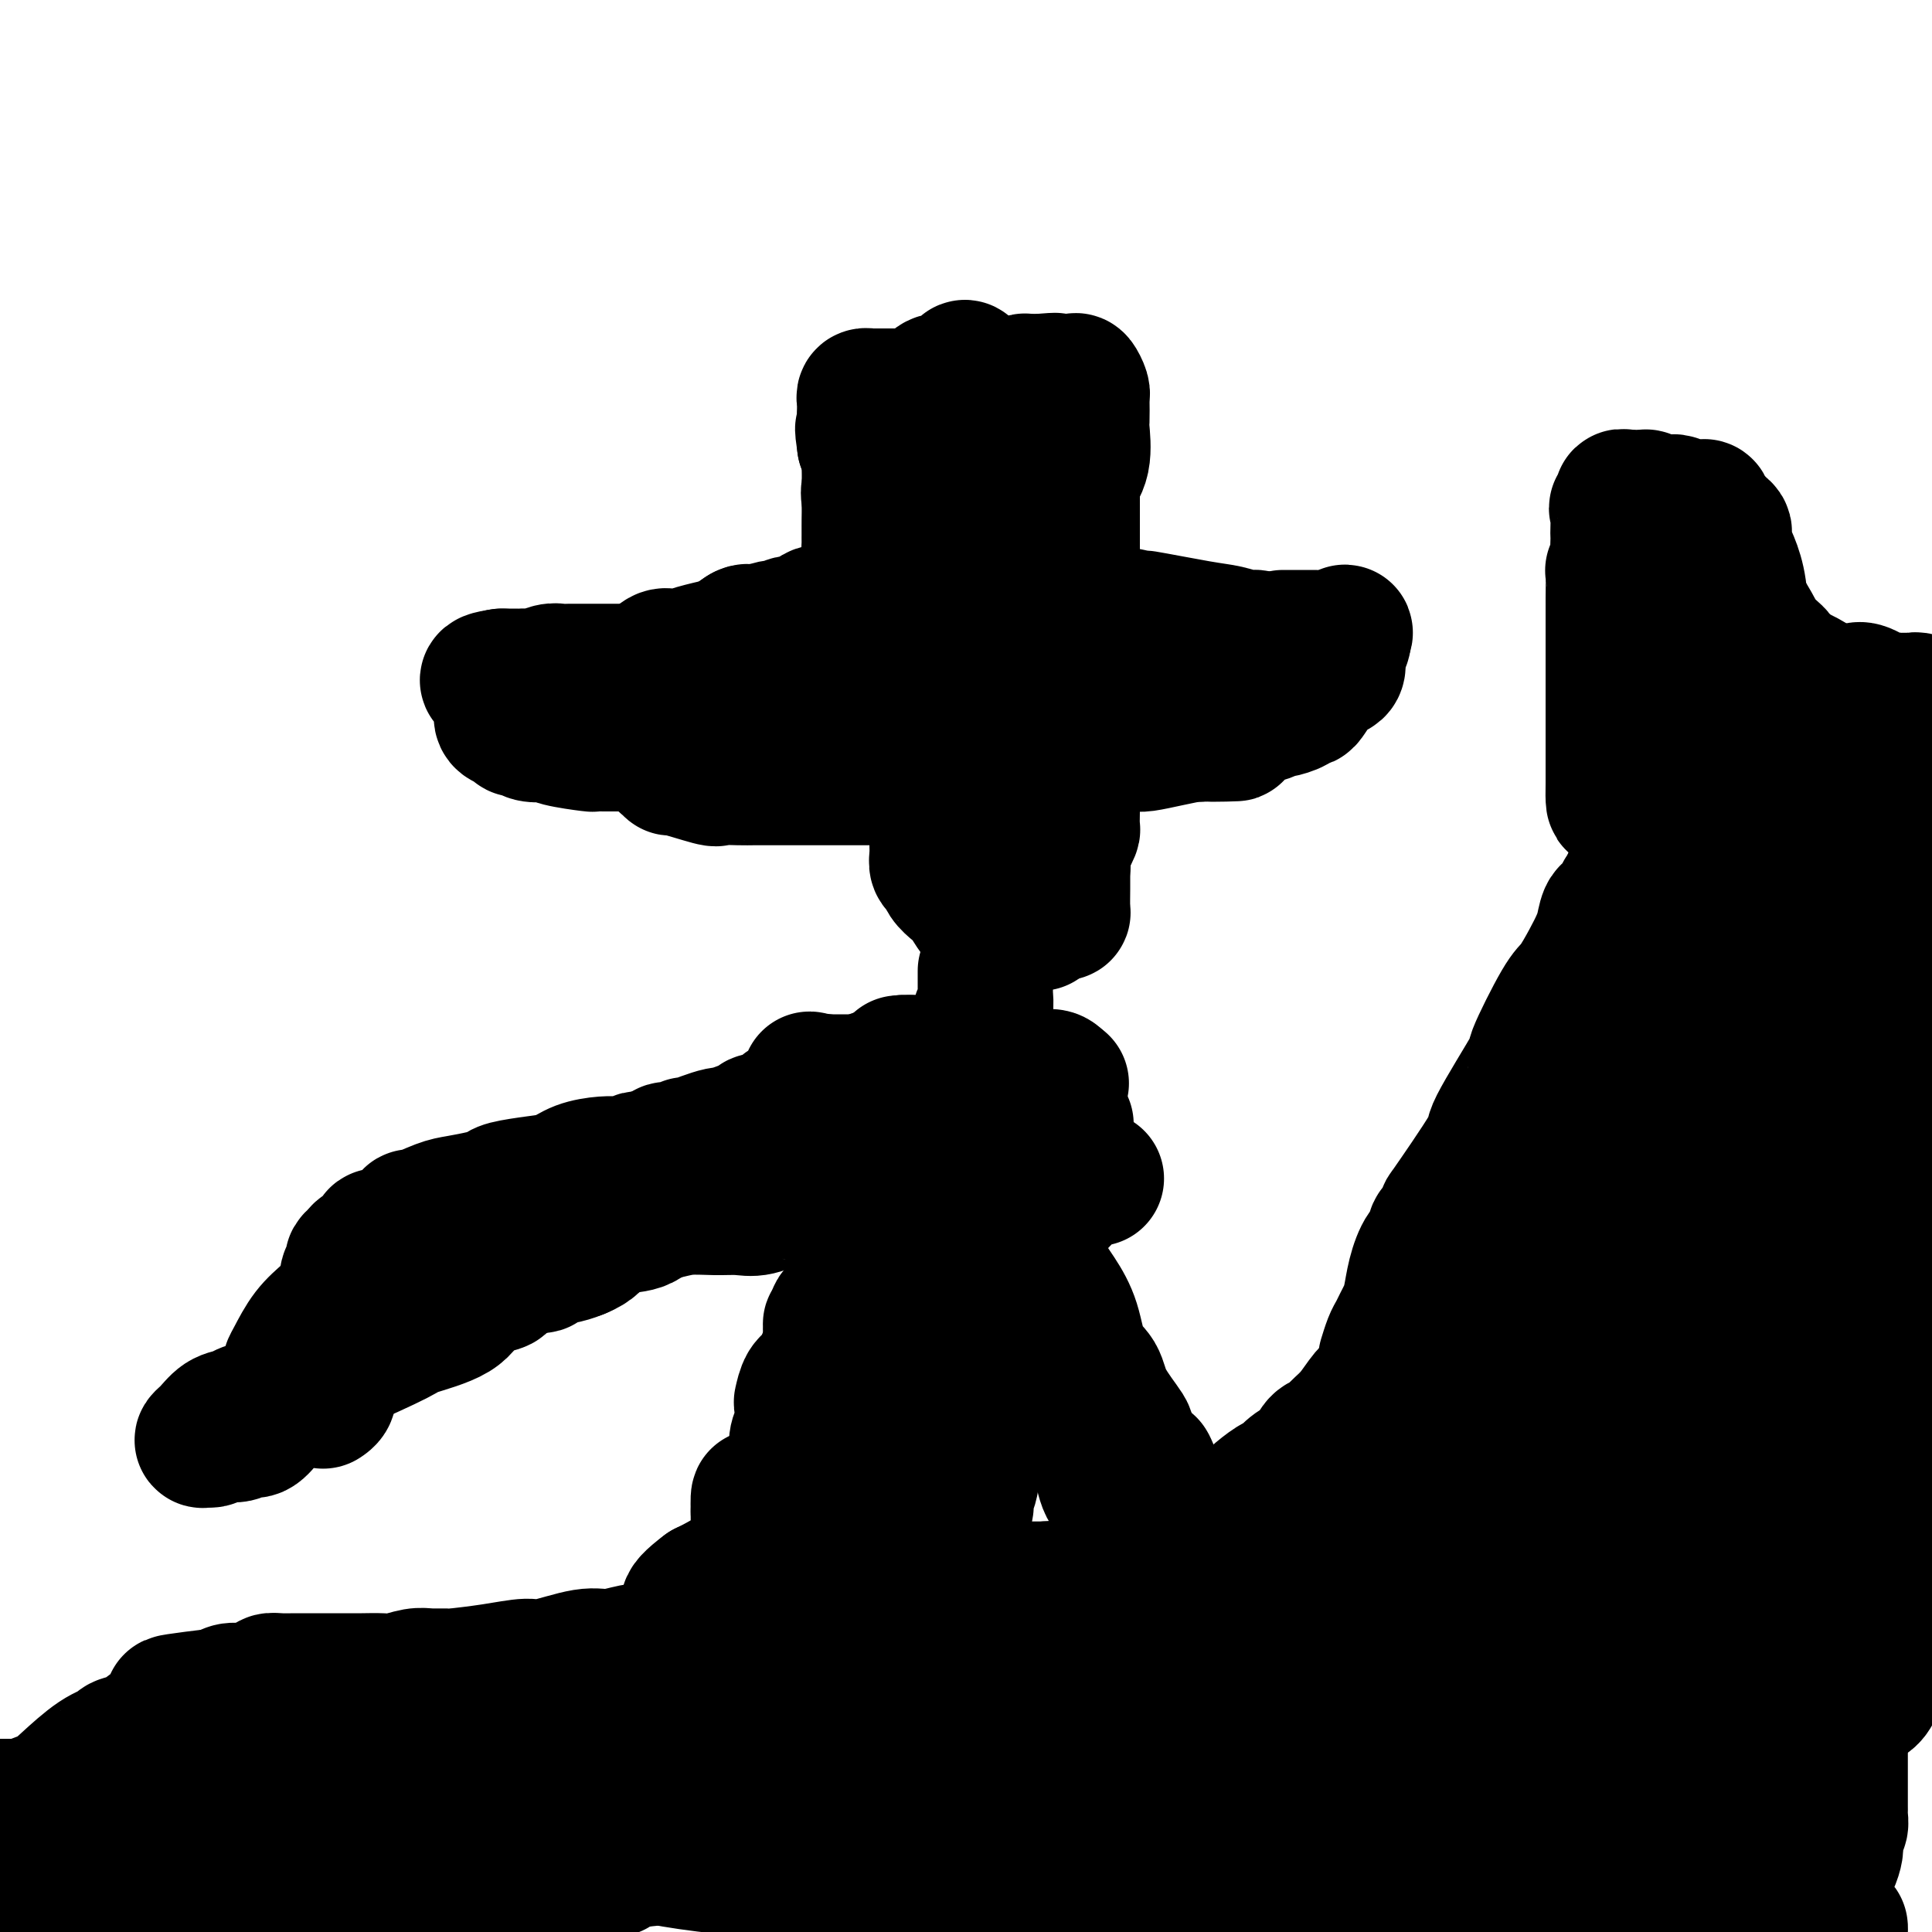 <svg viewBox='0 0 400 400' version='1.1' xmlns='http://www.w3.org/2000/svg' xmlns:xlink='http://www.w3.org/1999/xlink'><g fill='none' stroke='#000000' stroke-width='28' stroke-linecap='round' stroke-linejoin='round'><path d='M195,149c-0.423,-0.177 -0.845,-0.355 -1,0c-0.155,0.355 -0.041,1.242 0,2c0.041,0.758 0.011,1.386 0,2c-0.011,0.614 -0.003,1.214 0,2c0.003,0.786 0.001,1.758 0,3c-0.001,1.242 -0.000,2.754 0,4c0.000,1.246 0.000,2.225 0,3c-0.000,0.775 -0.000,1.344 0,2c0.000,0.656 0.000,1.397 0,2c-0.000,0.603 -0.001,1.069 0,2c0.001,0.931 0.003,2.329 0,3c-0.003,0.671 -0.013,0.617 0,1c0.013,0.383 0.048,1.205 0,2c-0.048,0.795 -0.179,1.563 0,2c0.179,0.437 0.667,0.544 1,1c0.333,0.456 0.511,1.260 1,2c0.489,0.740 1.288,1.414 2,2c0.712,0.586 1.338,1.084 2,2c0.662,0.916 1.359,2.249 2,3c0.641,0.751 1.226,0.919 2,1c0.774,0.081 1.737,0.074 2,0c0.263,-0.074 -0.173,-0.216 0,0c0.173,0.216 0.953,0.790 2,1c1.047,0.210 2.359,0.057 3,0c0.641,-0.057 0.612,-0.016 1,0c0.388,0.016 1.194,0.008 2,0'/><path d='M214,191c2.117,0.296 1.408,0.035 1,0c-0.408,-0.035 -0.517,0.155 0,0c0.517,-0.155 1.658,-0.654 2,-1c0.342,-0.346 -0.115,-0.537 0,-1c0.115,-0.463 0.801,-1.198 1,-2c0.199,-0.802 -0.091,-1.671 0,-2c0.091,-0.329 0.563,-0.118 1,-1c0.437,-0.882 0.839,-2.856 1,-4c0.161,-1.144 0.082,-1.456 0,-2c-0.082,-0.544 -0.165,-1.319 0,-2c0.165,-0.681 0.580,-1.266 1,-2c0.420,-0.734 0.845,-1.616 1,-2c0.155,-0.384 0.042,-0.270 0,-1c-0.042,-0.730 -0.011,-2.305 0,-3c0.011,-0.695 0.002,-0.512 0,-1c-0.002,-0.488 0.001,-1.648 0,-3c-0.001,-1.352 -0.008,-2.895 0,-4c0.008,-1.105 0.031,-1.773 0,-3c-0.031,-1.227 -0.114,-3.012 0,-4c0.114,-0.988 0.427,-1.179 0,-2c-0.427,-0.821 -1.592,-2.273 -2,-3c-0.408,-0.727 -0.058,-0.731 0,-1c0.058,-0.269 -0.177,-0.803 -1,-1c-0.823,-0.197 -2.235,-0.056 -3,0c-0.765,0.056 -0.882,0.028 -1,0'/><path d='M215,146c-1.208,-1.310 -0.726,-1.085 -1,-1c-0.274,0.085 -1.302,0.029 -2,0c-0.698,-0.029 -1.065,-0.031 -1,0c0.065,0.031 0.563,0.096 0,0c-0.563,-0.096 -2.188,-0.354 -3,0c-0.812,0.354 -0.810,1.321 -1,2c-0.190,0.679 -0.571,1.071 -1,2c-0.429,0.929 -0.907,2.395 -1,3c-0.093,0.605 0.199,0.349 0,1c-0.199,0.651 -0.891,2.209 -1,3c-0.109,0.791 0.363,0.817 0,1c-0.363,0.183 -1.561,0.524 -2,1c-0.439,0.476 -0.118,1.086 0,2c0.118,0.914 0.031,2.133 0,3c-0.031,0.867 -0.008,1.383 0,2c0.008,0.617 0.002,1.334 0,2c-0.002,0.666 -0.001,1.282 0,2c0.001,0.718 0.000,1.539 0,2c-0.000,0.461 -0.000,0.561 0,1c0.000,0.439 0.000,1.215 0,2c-0.000,0.785 -0.000,1.578 0,2c0.000,0.422 0.000,0.474 0,1c-0.000,0.526 -0.000,1.526 0,2c0.000,0.474 0.000,0.421 0,1c-0.000,0.579 -0.000,1.789 0,3'/><path d='M202,183c0.118,3.980 0.412,1.431 1,1c0.588,-0.431 1.471,1.258 2,2c0.529,0.742 0.704,0.539 1,1c0.296,0.461 0.712,1.588 1,2c0.288,0.412 0.447,0.110 1,0c0.553,-0.110 1.500,-0.030 2,0c0.500,0.030 0.554,0.008 1,0c0.446,-0.008 1.285,-0.002 2,0c0.715,0.002 1.306,0.001 2,0c0.694,-0.001 1.492,-0.001 2,0c0.508,0.001 0.724,0.003 1,0c0.276,-0.003 0.610,-0.009 1,0c0.390,0.009 0.837,0.034 1,0c0.163,-0.034 0.044,-0.129 0,-1c-0.044,-0.871 -0.012,-2.520 0,-4c0.012,-1.480 0.003,-2.790 0,-5c-0.003,-2.210 -0.001,-5.318 0,-8c0.001,-2.682 0.000,-4.937 0,-7c-0.000,-2.063 -0.000,-3.933 0,-6c0.000,-2.067 0.000,-4.330 0,-6c-0.000,-1.670 -0.000,-2.748 0,-4c0.000,-1.252 0.000,-2.679 0,-4c-0.000,-1.321 -0.000,-2.536 0,-4c0.000,-1.464 0.000,-3.176 0,-4c-0.000,-0.824 -0.000,-0.760 0,-1c0.000,-0.240 0.000,-0.783 0,-1c-0.000,-0.217 -0.000,-0.109 0,0'/><path d='M220,134c-0.197,-8.509 -0.689,-2.280 -1,0c-0.311,2.280 -0.439,0.611 -1,0c-0.561,-0.611 -1.554,-0.164 -2,0c-0.446,0.164 -0.345,0.044 -1,0c-0.655,-0.044 -2.067,-0.013 -3,0c-0.933,0.013 -1.388,0.006 -2,0c-0.612,-0.006 -1.380,-0.012 -2,0c-0.620,0.012 -1.093,0.042 -2,0c-0.907,-0.042 -2.249,-0.155 -3,0c-0.751,0.155 -0.910,0.577 -2,1c-1.090,0.423 -3.109,0.846 -4,1c-0.891,0.154 -0.654,0.039 -1,0c-0.346,-0.039 -1.276,-0.003 -2,0c-0.724,0.003 -1.243,-0.027 -2,0c-0.757,0.027 -1.751,0.112 -3,1c-1.249,0.888 -2.753,2.581 -4,3c-1.247,0.419 -2.237,-0.435 -4,0c-1.763,0.435 -4.301,2.158 -6,3c-1.699,0.842 -2.560,0.804 -4,1c-1.440,0.196 -3.457,0.626 -5,1c-1.543,0.374 -2.610,0.691 -3,1c-0.390,0.309 -0.101,0.609 -1,1c-0.899,0.391 -2.986,0.874 -4,1c-1.014,0.126 -0.956,-0.106 -1,0c-0.044,0.106 -0.189,0.548 -1,1c-0.811,0.452 -2.287,0.913 -3,1c-0.713,0.087 -0.663,-0.200 -1,0c-0.337,0.200 -1.059,0.889 -2,1c-0.941,0.111 -2.099,-0.355 -3,0c-0.901,0.355 -1.543,1.530 -2,2c-0.457,0.470 -0.728,0.235 -1,0'/><path d='M144,153c-7.018,2.459 -2.064,0.605 -1,0c1.064,-0.605 -1.763,0.038 -3,1c-1.237,0.962 -0.884,2.242 -1,3c-0.116,0.758 -0.699,0.995 -1,1c-0.301,0.005 -0.319,-0.223 0,0c0.319,0.223 0.974,0.897 1,1c0.026,0.103 -0.576,-0.365 1,0c1.576,0.365 5.331,1.562 7,2c1.669,0.438 1.252,0.117 2,0c0.748,-0.117 2.663,-0.031 4,0c1.337,0.031 2.098,0.008 3,0c0.902,-0.008 1.944,-0.002 3,0c1.056,0.002 2.125,0.001 3,0c0.875,-0.001 1.555,-0.000 3,0c1.445,0.000 3.653,0.000 5,0c1.347,-0.000 1.831,-0.000 3,0c1.169,0.000 3.021,-0.000 4,0c0.979,0.000 1.084,0.000 2,0c0.916,-0.000 2.644,-0.000 4,0c1.356,0.000 2.341,0.001 3,0c0.659,-0.001 0.991,-0.003 2,0c1.009,0.003 2.696,0.012 4,0c1.304,-0.012 2.226,-0.044 3,0c0.774,0.044 1.401,0.166 2,0c0.599,-0.166 1.171,-0.619 2,-1c0.829,-0.381 1.914,-0.691 3,-1'/><path d='M202,159c9.445,-0.528 5.558,-0.849 5,-1c-0.558,-0.151 2.213,-0.131 4,0c1.787,0.131 2.591,0.372 4,0c1.409,-0.372 3.422,-1.358 5,-2c1.578,-0.642 2.721,-0.942 4,-1c1.279,-0.058 2.693,0.125 4,0c1.307,-0.125 2.507,-0.559 4,-1c1.493,-0.441 3.279,-0.889 4,-1c0.721,-0.111 0.378,0.115 1,0c0.622,-0.115 2.208,-0.570 3,-1c0.792,-0.430 0.790,-0.836 1,-1c0.210,-0.164 0.634,-0.085 1,0c0.366,0.085 0.676,0.177 1,0c0.324,-0.177 0.661,-0.625 1,-1c0.339,-0.375 0.679,-0.679 1,-1c0.321,-0.321 0.622,-0.660 1,-1c0.378,-0.340 0.833,-0.683 1,-1c0.167,-0.317 0.045,-0.609 0,-1c-0.045,-0.391 -0.012,-0.882 0,-1c0.012,-0.118 0.003,0.137 0,-1c-0.003,-1.137 -0.001,-3.667 0,-5c0.001,-1.333 0.000,-1.471 0,-2c-0.000,-0.529 -0.000,-1.450 0,-2c0.000,-0.550 0.000,-0.729 0,-1c-0.000,-0.271 -0.000,-0.636 0,-1'/><path d='M247,133c0.053,-2.332 0.186,-1.161 0,-1c-0.186,0.161 -0.691,-0.687 -1,-1c-0.309,-0.313 -0.420,-0.091 -1,0c-0.580,0.091 -1.627,0.053 -2,0c-0.373,-0.053 -0.072,-0.119 -1,0c-0.928,0.119 -3.084,0.424 -4,0c-0.916,-0.424 -0.593,-1.578 -1,-2c-0.407,-0.422 -1.544,-0.113 -3,0c-1.456,0.113 -3.231,0.030 -5,0c-1.769,-0.030 -3.533,-0.008 -5,0c-1.467,0.008 -2.637,0.002 -5,0c-2.363,-0.002 -5.920,-0.001 -7,0c-1.080,0.001 0.315,0.000 -1,0c-1.315,-0.000 -5.342,-0.000 -7,0c-1.658,0.000 -0.946,-0.000 -2,0c-1.054,0.000 -3.872,0.000 -6,0c-2.128,-0.000 -3.564,-0.001 -5,0c-1.436,0.001 -2.871,0.004 -4,0c-1.129,-0.004 -1.954,-0.016 -3,0c-1.046,0.016 -2.315,0.061 -3,0c-0.685,-0.061 -0.786,-0.226 -2,0c-1.214,0.226 -3.541,0.845 -5,1c-1.459,0.155 -2.051,-0.154 -3,0c-0.949,0.154 -2.255,0.771 -4,1c-1.745,0.229 -3.929,0.070 -5,0c-1.071,-0.070 -1.029,-0.050 -2,0c-0.971,0.050 -2.954,0.129 -4,0c-1.046,-0.129 -1.156,-0.465 -2,0c-0.844,0.465 -2.422,1.733 -4,3'/><path d='M150,134c-5.048,0.728 -2.167,0.050 -2,0c0.167,-0.050 -2.380,0.530 -4,1c-1.620,0.470 -2.314,0.830 -3,1c-0.686,0.170 -1.363,0.150 -2,0c-0.637,-0.150 -1.235,-0.428 -2,0c-0.765,0.428 -1.697,1.564 -2,2c-0.303,0.436 0.024,0.173 0,0c-0.024,-0.173 -0.399,-0.257 -1,0c-0.601,0.257 -1.429,0.856 -2,1c-0.571,0.144 -0.887,-0.168 -1,0c-0.113,0.168 -0.024,0.816 0,1c0.024,0.184 -0.015,-0.095 0,0c0.015,0.095 0.086,0.563 0,1c-0.086,0.437 -0.328,0.842 0,1c0.328,0.158 1.226,0.067 2,0c0.774,-0.067 1.424,-0.111 2,0c0.576,0.111 1.078,0.376 2,1c0.922,0.624 2.263,1.607 3,2c0.737,0.393 0.868,0.197 1,0'/><path d='M141,145c1.852,0.464 1.483,0.124 2,0c0.517,-0.124 1.922,-0.033 3,0c1.078,0.033 1.830,0.008 2,0c0.170,-0.008 -0.241,0.002 0,0c0.241,-0.002 1.134,-0.015 2,0c0.866,0.015 1.706,0.056 3,0c1.294,-0.056 3.042,-0.211 4,0c0.958,0.211 1.126,0.789 2,1c0.874,0.211 2.455,0.057 4,0c1.545,-0.057 3.054,-0.015 5,0c1.946,0.015 4.329,0.004 7,0c2.671,-0.004 5.629,-0.001 8,0c2.371,0.001 4.154,0.001 7,0c2.846,-0.001 6.755,-0.004 9,0c2.245,0.004 2.828,0.016 4,0c1.172,-0.016 2.935,-0.061 4,0c1.065,0.061 1.432,0.226 3,0c1.568,-0.226 4.338,-0.844 6,-1c1.662,-0.156 2.215,0.150 3,0c0.785,-0.150 1.802,-0.756 3,-1c1.198,-0.244 2.578,-0.124 4,0c1.422,0.124 2.886,0.254 4,0c1.114,-0.254 1.879,-0.891 3,-1c1.121,-0.109 2.598,0.312 4,0c1.402,-0.312 2.730,-1.356 4,-2c1.270,-0.644 2.483,-0.889 4,-1c1.517,-0.111 3.337,-0.088 4,0c0.663,0.088 0.167,0.240 1,0c0.833,-0.240 2.993,-0.872 4,-1c1.007,-0.128 0.859,0.249 1,0c0.141,-0.249 0.570,-1.125 1,-2'/><path d='M256,137c7.217,-1.571 2.261,-0.999 1,-1c-1.261,-0.001 1.175,-0.574 2,-1c0.825,-0.426 0.041,-0.706 0,-1c-0.041,-0.294 0.661,-0.602 1,-1c0.339,-0.398 0.316,-0.885 0,-1c-0.316,-0.115 -0.924,0.142 -2,0c-1.076,-0.142 -2.619,-0.683 -4,-1c-1.381,-0.317 -2.599,-0.411 -6,-1c-3.401,-0.589 -8.986,-1.674 -11,-2c-2.014,-0.326 -0.457,0.108 -1,0c-0.543,-0.108 -3.186,-0.759 -5,-1c-1.814,-0.241 -2.798,-0.072 -4,0c-1.202,0.072 -2.621,0.047 -4,0c-1.379,-0.047 -2.719,-0.118 -4,0c-1.281,0.118 -2.503,0.424 -4,0c-1.497,-0.424 -3.268,-1.578 -5,-2c-1.732,-0.422 -3.427,-0.113 -5,0c-1.573,0.113 -3.026,0.030 -5,0c-1.974,-0.030 -4.468,-0.008 -6,0c-1.532,0.008 -2.101,0.002 -3,0c-0.899,-0.002 -2.127,-0.001 -3,0c-0.873,0.001 -1.392,0.000 -2,0c-0.608,-0.000 -1.304,-0.000 -2,0'/><path d='M184,125c-11.730,-1.129 -3.056,-0.450 0,0c3.056,0.450 0.493,0.672 -1,-1c-1.493,-1.672 -1.917,-5.239 -2,-7c-0.083,-1.761 0.174,-1.714 0,-2c-0.174,-0.286 -0.779,-0.903 -1,-1c-0.221,-0.097 -0.059,0.325 0,0c0.059,-0.325 0.016,-1.397 0,-2c-0.016,-0.603 -0.004,-0.738 0,-1c0.004,-0.262 0.001,-0.653 0,-1c-0.001,-0.347 -0.000,-0.652 0,-1c0.000,-0.348 0.000,-0.741 0,-1c-0.000,-0.259 -0.000,-0.386 0,-1c0.000,-0.614 0.000,-1.716 0,-2c-0.000,-0.284 -0.000,0.248 0,0c0.000,-0.248 0.001,-1.278 0,-2c-0.001,-0.722 -0.003,-1.135 0,-2c0.003,-0.865 0.011,-2.180 0,-3c-0.011,-0.820 -0.041,-1.144 0,-2c0.041,-0.856 0.155,-2.245 0,-3c-0.155,-0.755 -0.577,-0.878 -1,-1'/><path d='M179,92c-0.773,-5.405 -0.207,-2.418 0,-2c0.207,0.418 0.055,-1.734 0,-3c-0.055,-1.266 -0.011,-1.646 0,-2c0.011,-0.354 -0.010,-0.683 0,-1c0.010,-0.317 0.052,-0.621 0,-1c-0.052,-0.379 -0.198,-0.834 0,-1c0.198,-0.166 0.738,-0.045 1,0c0.262,0.045 0.244,0.012 1,0c0.756,-0.012 2.285,-0.003 3,0c0.715,0.003 0.615,0.001 1,0c0.385,-0.001 1.253,-0.001 2,0c0.747,0.001 1.373,0.002 2,0c0.627,-0.002 1.256,-0.008 2,0c0.744,0.008 1.602,0.030 2,0c0.398,-0.030 0.337,-0.113 1,0c0.663,0.113 2.049,0.423 3,0c0.951,-0.423 1.466,-1.578 2,-2c0.534,-0.422 1.088,-0.112 2,0c0.912,0.112 2.181,0.026 3,0c0.819,-0.026 1.188,0.007 2,0c0.812,-0.007 2.066,-0.054 3,0c0.934,0.054 1.549,0.210 2,0c0.451,-0.210 0.737,-0.787 1,-1c0.263,-0.213 0.504,-0.061 1,0c0.496,0.061 1.248,0.030 2,0'/><path d='M215,79c5.687,-0.464 2.904,-0.124 2,0c-0.904,0.124 0.072,0.031 1,0c0.928,-0.031 1.808,-0.002 2,0c0.192,0.002 -0.302,-0.024 0,0c0.302,0.024 1.401,0.097 2,0c0.599,-0.097 0.696,-0.365 1,0c0.304,0.365 0.813,1.365 1,2c0.187,0.635 0.052,0.907 0,1c-0.052,0.093 -0.022,0.007 0,1c0.022,0.993 0.034,3.064 0,4c-0.034,0.936 -0.114,0.738 0,2c0.114,1.262 0.423,3.983 0,6c-0.423,2.017 -1.577,3.331 -2,4c-0.423,0.669 -0.113,0.695 0,1c0.113,0.305 0.030,0.889 0,1c-0.030,0.111 -0.008,-0.251 0,0c0.008,0.251 0.002,1.115 0,2c-0.002,0.885 -0.001,1.792 0,2c0.001,0.208 0.000,-0.284 0,0c-0.000,0.284 -0.000,1.342 0,2c0.000,0.658 0.000,0.914 0,1c-0.000,0.086 -0.000,0.002 0,1c0.000,0.998 0.000,3.076 0,4c-0.000,0.924 -0.000,0.692 0,1c0.000,0.308 0.000,1.154 0,2'/><path d='M222,116c-0.314,5.759 -0.097,2.657 0,2c0.097,-0.657 0.076,1.131 0,2c-0.076,0.869 -0.207,0.821 0,1c0.207,0.179 0.752,0.586 1,1c0.248,0.414 0.197,0.834 0,1c-0.197,0.166 -0.542,0.078 -1,0c-0.458,-0.078 -1.029,-0.145 -2,0c-0.971,0.145 -2.343,0.503 -4,0c-1.657,-0.503 -3.600,-1.866 -5,-3c-1.400,-1.134 -2.256,-2.037 -3,-4c-0.744,-1.963 -1.376,-4.985 -2,-7c-0.624,-2.015 -1.239,-3.025 -2,-5c-0.761,-1.975 -1.667,-4.917 -2,-7c-0.333,-2.083 -0.093,-3.307 0,-5c0.093,-1.693 0.039,-3.855 0,-5c-0.039,-1.145 -0.063,-1.274 0,-2c0.063,-0.726 0.213,-2.050 0,-3c-0.213,-0.950 -0.788,-1.525 -1,-2c-0.212,-0.475 -0.061,-0.850 0,-1c0.061,-0.150 0.030,-0.075 0,0'/><path d='M201,79c-1.489,-5.724 -1.711,-1.535 -2,0c-0.289,1.535 -0.643,0.417 -1,0c-0.357,-0.417 -0.715,-0.134 -1,0c-0.285,0.134 -0.496,0.119 -1,0c-0.504,-0.119 -1.300,-0.342 -2,0c-0.700,0.342 -1.303,1.250 -2,2c-0.697,0.750 -1.487,1.342 -2,2c-0.513,0.658 -0.749,1.384 -1,2c-0.251,0.616 -0.515,1.124 -1,2c-0.485,0.876 -1.189,2.121 -2,3c-0.811,0.879 -1.727,1.394 -2,2c-0.273,0.606 0.099,1.304 0,2c-0.099,0.696 -0.667,1.389 -1,2c-0.333,0.611 -0.429,1.141 -1,2c-0.571,0.859 -1.617,2.047 -2,3c-0.383,0.953 -0.103,1.670 0,3c0.103,1.330 0.027,3.274 0,4c-0.027,0.726 -0.007,0.234 0,1c0.007,0.766 0.002,2.790 0,4c-0.002,1.210 -0.001,1.605 0,2'/><path d='M180,115c-0.614,4.145 -0.150,3.009 0,3c0.150,-0.009 -0.014,1.110 0,2c0.014,0.890 0.205,1.552 0,2c-0.205,0.448 -0.806,0.681 -1,1c-0.194,0.319 0.019,0.724 0,1c-0.019,0.276 -0.269,0.421 -1,1c-0.731,0.579 -1.942,1.590 -3,2c-1.058,0.410 -1.962,0.219 -3,0c-1.038,-0.219 -2.210,-0.465 -3,0c-0.790,0.465 -1.197,1.640 -2,2c-0.803,0.360 -2.002,-0.096 -3,0c-0.998,0.096 -1.793,0.744 -2,1c-0.207,0.256 0.176,0.121 0,0c-0.176,-0.121 -0.912,-0.228 -2,0c-1.088,0.228 -2.529,0.792 -3,1c-0.471,0.208 0.028,0.058 0,0c-0.028,-0.058 -0.584,-0.026 -1,0c-0.416,0.026 -0.693,0.047 -1,0c-0.307,-0.047 -0.645,-0.163 -1,0c-0.355,0.163 -0.726,0.604 -1,1c-0.274,0.396 -0.451,0.747 -1,1c-0.549,0.253 -1.471,0.406 -2,1c-0.529,0.594 -0.665,1.627 -1,2c-0.335,0.373 -0.869,0.086 -1,0c-0.131,-0.086 0.140,0.028 0,0c-0.140,-0.028 -0.692,-0.200 -1,0c-0.308,0.200 -0.374,0.771 -1,1c-0.626,0.229 -1.813,0.114 -3,0'/><path d='M143,137c-5.467,1.713 -3.135,0.995 -3,1c0.135,0.005 -1.926,0.733 -3,1c-1.074,0.267 -1.160,0.071 -2,0c-0.840,-0.071 -2.435,-0.019 -4,0c-1.565,0.019 -3.101,0.005 -4,0c-0.899,-0.005 -1.161,-0.001 -2,0c-0.839,0.001 -2.255,0.001 -3,0c-0.745,-0.001 -0.817,-0.001 -1,0c-0.183,0.001 -0.475,0.004 -1,0c-0.525,-0.004 -1.282,-0.015 -2,0c-0.718,0.015 -1.397,0.057 -2,0c-0.603,-0.057 -1.132,-0.211 -2,0c-0.868,0.211 -2.077,0.789 -3,1c-0.923,0.211 -1.561,0.057 -2,0c-0.439,-0.057 -0.678,-0.015 -1,0c-0.322,0.015 -0.725,0.004 -1,0c-0.275,-0.004 -0.420,-0.001 -1,0c-0.580,0.001 -1.594,0.000 -2,0c-0.406,-0.000 -0.203,-0.000 0,0'/><path d='M104,140c-6.034,0.805 -1.619,1.319 0,2c1.619,0.681 0.440,1.530 0,2c-0.440,0.470 -0.143,0.561 0,1c0.143,0.439 0.132,1.227 0,2c-0.132,0.773 -0.384,1.531 0,2c0.384,0.469 1.406,0.648 2,1c0.594,0.352 0.761,0.878 1,1c0.239,0.122 0.549,-0.161 1,0c0.451,0.161 1.043,0.765 2,1c0.957,0.235 2.279,0.101 3,0c0.721,-0.101 0.841,-0.171 1,0c0.159,0.171 0.357,0.582 2,1c1.643,0.418 4.729,0.844 6,1c1.271,0.156 0.726,0.042 1,0c0.274,-0.042 1.369,-0.011 2,0c0.631,0.011 0.800,0.003 1,0c0.200,-0.003 0.431,-0.001 1,0c0.569,0.001 1.475,0.000 2,0c0.525,-0.000 0.670,-0.000 1,0c0.330,0.000 0.847,0.000 1,0c0.153,-0.000 -0.056,-0.000 0,0c0.056,0.000 0.379,0.000 1,0c0.621,-0.000 1.542,-0.000 3,0c1.458,0.000 3.453,0.000 5,0c1.547,-0.000 2.644,-0.000 4,0c1.356,0.000 2.970,0.000 4,0c1.030,-0.000 1.475,-0.000 2,0c0.525,0.000 1.130,0.000 2,0c0.870,-0.000 2.003,-0.000 3,0c0.997,0.000 1.856,0.000 3,0c1.144,-0.000 2.572,-0.000 4,0'/><path d='M162,154c8.574,0.309 4.009,0.083 3,0c-1.009,-0.083 1.537,-0.022 3,0c1.463,0.022 1.843,0.006 2,0c0.157,-0.006 0.091,-0.002 1,0c0.909,0.002 2.795,0.000 4,0c1.205,-0.000 1.731,-0.000 2,0c0.269,0.000 0.283,0.000 1,0c0.717,-0.000 2.138,-0.000 3,0c0.862,0.000 1.163,0.000 2,0c0.837,-0.000 2.208,-0.000 3,0c0.792,0.000 1.006,0.000 2,0c0.994,-0.000 2.770,-0.000 5,0c2.230,0.000 4.914,0.000 6,0c1.086,-0.000 0.574,-0.000 1,0c0.426,0.000 1.791,-0.000 3,0c1.209,0.000 2.261,0.000 3,0c0.739,-0.000 1.166,-0.000 2,0c0.834,0.000 2.076,0.000 3,0c0.924,-0.000 1.531,-0.000 3,0c1.469,0.000 3.801,0.000 5,0c1.199,-0.000 1.266,-0.000 2,0c0.734,0.000 2.136,0.000 3,0c0.864,-0.000 1.191,-0.000 2,0c0.809,0.000 2.101,0.001 3,0c0.899,-0.001 1.404,-0.003 2,0c0.596,0.003 1.284,0.011 2,0c0.716,-0.011 1.460,-0.042 2,0c0.540,0.042 0.877,0.155 2,0c1.123,-0.155 3.033,-0.580 5,-1c1.967,-0.420 3.991,-0.834 5,-1c1.009,-0.166 1.005,-0.083 1,0'/><path d='M248,152c13.892,-0.281 5.623,0.017 3,0c-2.623,-0.017 0.399,-0.348 2,-1c1.601,-0.652 1.779,-1.624 2,-2c0.221,-0.376 0.483,-0.157 1,0c0.517,0.157 1.288,0.253 2,0c0.712,-0.253 1.364,-0.855 2,-1c0.636,-0.145 1.255,0.168 2,0c0.745,-0.168 1.614,-0.815 2,-1c0.386,-0.185 0.287,0.093 1,0c0.713,-0.093 2.236,-0.557 3,-1c0.764,-0.443 0.767,-0.864 1,-1c0.233,-0.136 0.696,0.013 1,0c0.304,-0.013 0.449,-0.187 1,-1c0.551,-0.813 1.506,-2.263 2,-3c0.494,-0.737 0.525,-0.761 1,-1c0.475,-0.239 1.394,-0.694 2,-1c0.606,-0.306 0.898,-0.463 1,-1c0.102,-0.537 0.014,-1.453 0,-2c-0.014,-0.547 0.048,-0.724 0,-1c-0.048,-0.276 -0.205,-0.651 0,-1c0.205,-0.349 0.773,-0.671 1,-1c0.227,-0.329 0.114,-0.664 0,-1'/><path d='M278,132c1.355,-2.166 -0.257,-0.580 -1,0c-0.743,0.580 -0.617,0.155 -1,0c-0.383,-0.155 -1.277,-0.042 -2,0c-0.723,0.042 -1.277,0.011 -2,0c-0.723,-0.011 -1.617,-0.003 -2,0c-0.383,0.003 -0.257,0.001 -1,0c-0.743,-0.001 -2.355,-0.000 -3,0c-0.645,0.000 -0.322,0.000 0,0'/><path d='M204,201c0.000,0.478 0.000,0.956 0,1c-0.000,0.044 -0.000,-0.345 0,0c0.000,0.345 0.001,1.423 0,2c-0.001,0.577 -0.004,0.651 0,1c0.004,0.349 0.015,0.973 0,1c-0.015,0.027 -0.057,-0.544 0,0c0.057,0.544 0.211,2.201 0,3c-0.211,0.799 -0.789,0.739 -1,1c-0.211,0.261 -0.057,0.843 0,1c0.057,0.157 0.015,-0.112 0,0c-0.015,0.112 -0.004,0.603 0,1c0.004,0.397 0.002,0.698 0,1'/><path d='M203,213c-0.155,2.035 -0.041,1.122 0,1c0.041,-0.122 0.011,0.546 0,1c-0.011,0.454 -0.002,0.695 0,1c0.002,0.305 -0.003,0.674 0,1c0.003,0.326 0.015,0.609 0,1c-0.015,0.391 -0.055,0.889 0,1c0.055,0.111 0.206,-0.166 0,0c-0.206,0.166 -0.769,0.777 -1,1c-0.231,0.223 -0.132,0.060 -1,0c-0.868,-0.060 -2.705,-0.016 -4,0c-1.295,0.016 -2.049,0.004 -3,0c-0.951,-0.004 -2.100,-0.001 -3,0c-0.900,0.001 -1.550,0.000 -2,0c-0.450,-0.000 -0.700,-0.000 -1,0c-0.300,0.000 -0.650,0.000 -1,0'/><path d='M187,220c-2.226,0.155 0.207,0.041 1,0c0.793,-0.041 -0.056,-0.011 0,0c0.056,0.011 1.016,0.004 3,0c1.984,-0.004 4.993,-0.003 6,0c1.007,0.003 0.013,0.008 0,0c-0.013,-0.008 0.955,-0.030 2,0c1.045,0.030 2.168,0.114 3,0c0.832,-0.114 1.374,-0.424 2,0c0.626,0.424 1.336,1.581 2,2c0.664,0.419 1.281,0.098 2,0c0.719,-0.098 1.540,0.027 2,0c0.460,-0.027 0.560,-0.204 1,0c0.440,0.204 1.218,0.790 2,1c0.782,0.210 1.566,0.042 2,0c0.434,-0.042 0.518,0.040 1,0c0.482,-0.040 1.360,-0.203 2,0c0.640,0.203 1.040,0.772 1,1c-0.040,0.228 -0.520,0.114 -1,0'/><path d='M218,224c4.335,0.619 -0.326,0.166 -3,0c-2.674,-0.166 -3.359,-0.044 -4,0c-0.641,0.044 -1.238,0.012 -2,0c-0.762,-0.012 -1.687,-0.003 -3,0c-1.313,0.003 -3.012,0.001 -4,0c-0.988,-0.001 -1.263,-0.000 -2,0c-0.737,0.000 -1.934,0.000 -3,0c-1.066,-0.000 -1.999,-0.000 -3,0c-1.001,0.000 -2.070,0.000 -3,0c-0.930,-0.000 -1.720,-0.000 -2,0c-0.280,0.000 -0.051,0.001 -1,0c-0.949,-0.001 -3.077,-0.002 -4,0c-0.923,0.002 -0.640,0.008 -1,0c-0.360,-0.008 -1.365,-0.028 -2,0c-0.635,0.028 -0.902,0.105 -1,0c-0.098,-0.105 -0.026,-0.390 0,0c0.026,0.390 0.007,1.457 0,2c-0.007,0.543 -0.002,0.561 0,1c0.002,0.439 0.001,1.297 0,2c-0.001,0.703 -0.000,1.250 0,2c0.000,0.750 0.000,1.702 0,2c-0.000,0.298 -0.000,-0.058 0,0c0.000,0.058 0.000,0.529 0,1'/><path d='M180,234c-0.155,1.948 -0.041,1.818 0,2c0.041,0.182 0.010,0.678 0,1c-0.010,0.322 0.001,0.471 0,1c-0.001,0.529 -0.015,1.437 0,2c0.015,0.563 0.060,0.781 0,1c-0.060,0.219 -0.226,0.439 0,1c0.226,0.561 0.845,1.463 1,2c0.155,0.537 -0.155,0.708 0,1c0.155,0.292 0.774,0.704 1,1c0.226,0.296 0.061,0.475 0,1c-0.061,0.525 -0.016,1.398 0,2c0.016,0.602 0.004,0.935 0,1c-0.004,0.065 -0.001,-0.137 0,0c0.001,0.137 0.000,0.614 0,1c-0.000,0.386 -0.000,0.681 0,1c0.000,0.319 0.000,0.664 0,1c-0.000,0.336 -0.000,0.665 0,1c0.000,0.335 0.000,0.678 0,1c-0.000,0.322 -0.000,0.625 0,1c0.000,0.375 0.000,0.821 0,1c-0.000,0.179 -0.000,0.089 0,0'/><path d='M181,223c0.007,0.368 0.014,0.736 0,1c-0.014,0.264 -0.048,0.422 0,1c0.048,0.578 0.177,1.574 0,3c-0.177,1.426 -0.661,3.282 -1,4c-0.339,0.718 -0.532,0.298 -1,1c-0.468,0.702 -1.212,2.527 -2,4c-0.788,1.473 -1.619,2.595 -2,3c-0.381,0.405 -0.310,0.094 -1,1c-0.690,0.906 -2.139,3.029 -3,4c-0.861,0.971 -1.132,0.790 -2,1c-0.868,0.210 -2.331,0.813 -3,1c-0.669,0.187 -0.543,-0.041 -1,0c-0.457,0.041 -1.496,0.350 -3,1c-1.504,0.650 -3.473,1.642 -5,2c-1.527,0.358 -2.613,0.082 -4,0c-1.387,-0.082 -3.074,0.029 -5,0c-1.926,-0.029 -4.089,-0.197 -6,0c-1.911,0.197 -3.570,0.761 -5,1c-1.430,0.239 -2.630,0.155 -4,0c-1.370,-0.155 -2.910,-0.381 -5,0c-2.090,0.381 -4.731,1.370 -7,2c-2.269,0.630 -4.165,0.901 -6,1c-1.835,0.099 -3.609,0.027 -6,0c-2.391,-0.027 -5.397,-0.008 -7,0c-1.603,0.008 -1.801,0.004 -2,0'/><path d='M100,254c-11.312,1.327 -6.593,1.144 -5,1c1.593,-0.144 0.062,-0.250 -1,0c-1.062,0.250 -1.653,0.857 -2,1c-0.347,0.143 -0.451,-0.179 -1,0c-0.549,0.179 -1.545,0.860 -2,1c-0.455,0.140 -0.370,-0.262 -1,0c-0.630,0.262 -1.974,1.186 -3,2c-1.026,0.814 -1.735,1.517 -2,2c-0.265,0.483 -0.087,0.748 -1,1c-0.913,0.252 -2.918,0.493 -4,1c-1.082,0.507 -1.241,1.281 -2,2c-0.759,0.719 -2.119,1.383 -3,2c-0.881,0.617 -1.284,1.188 -2,2c-0.716,0.812 -1.747,1.867 -3,3c-1.253,1.133 -2.729,2.346 -4,4c-1.271,1.654 -2.338,3.749 -3,5c-0.662,1.251 -0.920,1.657 -1,2c-0.080,0.343 0.017,0.623 0,1c-0.017,0.377 -0.147,0.853 0,1c0.147,0.147 0.571,-0.033 0,1c-0.571,1.033 -2.137,3.280 -3,4c-0.863,0.720 -1.022,-0.086 -1,0c0.022,0.086 0.224,1.066 0,2c-0.224,0.934 -0.874,1.824 -1,2c-0.126,0.176 0.272,-0.360 0,0c-0.272,0.360 -1.214,1.617 -2,2c-0.786,0.383 -1.415,-0.107 -2,0c-0.585,0.107 -1.126,0.812 -2,1c-0.874,0.188 -2.081,-0.142 -3,0c-0.919,0.142 -1.548,0.755 -2,1c-0.452,0.245 -0.726,0.123 -1,0'/><path d='M43,298c-1.995,0.562 -0.982,-0.035 0,-1c0.982,-0.965 1.931,-2.300 3,-3c1.069,-0.700 2.256,-0.765 3,-1c0.744,-0.235 1.044,-0.641 2,-1c0.956,-0.359 2.568,-0.672 5,-2c2.432,-1.328 5.684,-3.670 8,-5c2.316,-1.330 3.695,-1.648 7,-3c3.305,-1.352 8.536,-3.739 11,-5c2.464,-1.261 2.161,-1.397 4,-2c1.839,-0.603 5.819,-1.672 8,-3c2.181,-1.328 2.562,-2.915 4,-4c1.438,-1.085 3.932,-1.668 5,-2c1.068,-0.332 0.710,-0.414 1,-1c0.290,-0.586 1.227,-1.677 2,-2c0.773,-0.323 1.383,0.121 2,0c0.617,-0.121 1.243,-0.806 2,-1c0.757,-0.194 1.646,0.103 2,0c0.354,-0.103 0.172,-0.605 1,-1c0.828,-0.395 2.665,-0.684 4,-1c1.335,-0.316 2.167,-0.658 3,-1'/><path d='M120,259c2.897,-1.181 3.139,-2.132 4,-3c0.861,-0.868 2.342,-1.652 4,-2c1.658,-0.348 3.495,-0.262 5,-1c1.505,-0.738 2.680,-2.302 4,-3c1.320,-0.698 2.786,-0.531 4,-1c1.214,-0.469 2.177,-1.576 3,-2c0.823,-0.424 1.505,-0.166 2,0c0.495,0.166 0.801,0.241 2,0c1.199,-0.241 3.289,-0.797 4,-1c0.711,-0.203 0.044,-0.055 1,0c0.956,0.055 3.537,0.015 5,0c1.463,-0.015 1.808,-0.004 3,0c1.192,0.004 3.232,0.001 4,0c0.768,-0.001 0.266,-0.000 1,0c0.734,0.000 2.705,0.000 4,0c1.295,-0.000 1.916,-0.000 3,0c1.084,0.000 2.633,-0.000 4,0c1.367,0.000 2.551,0.000 3,0c0.449,-0.000 0.161,-0.000 1,0c0.839,0.000 2.804,0.001 4,0c1.196,-0.001 1.621,-0.002 3,0c1.379,0.002 3.711,0.007 5,0c1.289,-0.007 1.534,-0.028 2,0c0.466,0.028 1.153,0.103 2,0c0.847,-0.103 1.855,-0.383 3,-1c1.145,-0.617 2.429,-1.569 4,-2c1.571,-0.431 3.429,-0.339 5,-1c1.571,-0.661 2.854,-2.074 4,-3c1.146,-0.926 2.155,-1.365 3,-2c0.845,-0.635 1.527,-1.467 2,-2c0.473,-0.533 0.736,-0.766 1,-1'/><path d='M219,234c3.391,-2.039 0.869,-1.137 0,-1c-0.869,0.137 -0.084,-0.493 0,-1c0.084,-0.507 -0.533,-0.892 -2,-1c-1.467,-0.108 -3.783,0.060 -5,0c-1.217,-0.060 -1.334,-0.349 -2,-1c-0.666,-0.651 -1.879,-1.663 -4,-2c-2.121,-0.337 -5.149,0.002 -7,0c-1.851,-0.002 -2.527,-0.344 -4,-1c-1.473,-0.656 -3.745,-1.626 -5,-2c-1.255,-0.374 -1.492,-0.153 -2,0c-0.508,0.153 -1.287,0.237 -2,0c-0.713,-0.237 -1.361,-0.796 -2,-1c-0.639,-0.204 -1.270,-0.055 -2,0c-0.730,0.055 -1.557,0.015 -2,0c-0.443,-0.015 -0.500,-0.004 -1,0c-0.500,0.004 -1.443,0.001 -2,0c-0.557,-0.001 -0.729,-0.000 -1,0c-0.271,0.000 -0.640,0.000 -1,0c-0.360,-0.000 -0.712,-0.000 -1,0c-0.288,0.000 -0.511,0.000 -1,0c-0.489,-0.000 -1.245,-0.000 -2,0'/><path d='M171,224c-5.750,-0.788 -2.624,-0.760 -2,0c0.624,0.760 -1.254,2.250 -2,3c-0.746,0.750 -0.361,0.761 -1,1c-0.639,0.239 -2.303,0.708 -3,1c-0.697,0.292 -0.428,0.408 -1,1c-0.572,0.592 -1.985,1.660 -3,2c-1.015,0.340 -1.633,-0.048 -2,0c-0.367,0.048 -0.482,0.533 -1,1c-0.518,0.467 -1.439,0.918 -2,1c-0.561,0.082 -0.762,-0.203 -1,0c-0.238,0.203 -0.514,0.896 -1,1c-0.486,0.104 -1.180,-0.379 -3,0c-1.820,0.379 -4.764,1.622 -6,2c-1.236,0.378 -0.765,-0.109 -1,0c-0.235,0.109 -1.176,0.813 -2,1c-0.824,0.187 -1.529,-0.142 -2,0c-0.471,0.142 -0.706,0.755 -1,1c-0.294,0.245 -0.647,0.123 -1,0'/><path d='M136,239c-0.478,0.425 -0.955,0.850 -1,1c-0.045,0.150 0.343,0.026 0,0c-0.343,-0.026 -1.415,0.046 -2,0c-0.585,-0.046 -0.682,-0.208 -1,0c-0.318,0.208 -0.858,0.788 -1,1c-0.142,0.212 0.112,0.056 0,0c-0.112,-0.056 -0.592,-0.013 -1,0c-0.408,0.013 -0.744,-0.004 -1,0c-0.256,0.004 -0.432,0.028 -1,0c-0.568,-0.028 -1.529,-0.110 -3,0c-1.471,0.110 -3.454,0.411 -5,1c-1.546,0.589 -2.656,1.467 -4,2c-1.344,0.533 -2.922,0.720 -5,1c-2.078,0.280 -4.654,0.651 -6,1c-1.346,0.349 -1.461,0.676 -2,1c-0.539,0.324 -1.502,0.645 -3,1c-1.498,0.355 -3.532,0.743 -5,1c-1.468,0.257 -2.371,0.383 -4,1c-1.629,0.617 -3.984,1.725 -5,2c-1.016,0.275 -0.692,-0.282 -1,0c-0.308,0.282 -1.247,1.403 -2,2c-0.753,0.597 -1.319,0.671 -2,1c-0.681,0.329 -1.478,0.914 -2,1c-0.522,0.086 -0.771,-0.328 -1,0c-0.229,0.328 -0.440,1.397 -1,2c-0.560,0.603 -1.470,0.739 -2,1c-0.530,0.261 -0.682,0.647 -1,1c-0.318,0.353 -0.804,0.675 -1,1c-0.196,0.325 -0.104,0.654 0,1c0.104,0.346 0.220,0.708 0,1c-0.220,0.292 -0.777,0.512 -1,1c-0.223,0.488 -0.111,1.244 0,2'/><path d='M72,266c-0.267,1.285 0.064,1.499 0,2c-0.064,0.501 -0.525,1.290 -1,2c-0.475,0.710 -0.964,1.341 -1,2c-0.036,0.659 0.383,1.346 0,2c-0.383,0.654 -1.567,1.274 -2,2c-0.433,0.726 -0.116,1.559 0,2c0.116,0.441 0.031,0.492 0,1c-0.031,0.508 -0.007,1.473 0,2c0.007,0.527 -0.002,0.614 0,1c0.002,0.386 0.014,1.070 0,2c-0.014,0.930 -0.055,2.105 0,3c0.055,0.895 0.207,1.510 0,2c-0.207,0.490 -0.773,0.854 -1,1c-0.227,0.146 -0.113,0.073 0,0'/><path d='M184,247c0.331,0.003 0.662,0.006 1,0c0.338,-0.006 0.683,-0.023 1,0c0.317,0.023 0.607,0.084 1,0c0.393,-0.084 0.888,-0.315 1,0c0.112,0.315 -0.158,1.175 0,2c0.158,0.825 0.745,1.616 0,3c-0.745,1.384 -2.823,3.362 -4,5c-1.177,1.638 -1.453,2.938 -2,4c-0.547,1.062 -1.364,1.886 -2,3c-0.636,1.114 -1.091,2.516 -2,4c-0.909,1.484 -2.274,3.049 -3,4c-0.726,0.951 -0.814,1.289 -1,2c-0.186,0.711 -0.470,1.795 -1,3c-0.530,1.205 -1.305,2.530 -2,4c-0.695,1.470 -1.310,3.086 -2,4c-0.690,0.914 -1.457,1.125 -2,2c-0.543,0.875 -0.864,2.412 -1,3c-0.136,0.588 -0.089,0.225 0,1c0.089,0.775 0.220,2.688 0,4c-0.220,1.312 -0.791,2.022 -1,3c-0.209,0.978 -0.056,2.225 0,3c0.056,0.775 0.016,1.079 0,2c-0.016,0.921 -0.008,2.461 0,4'/><path d='M165,307c-0.311,3.333 -0.089,1.667 0,1c0.089,-0.667 0.044,-0.333 0,0'/><path d='M227,244c-1.293,0.025 -2.586,0.050 -3,0c-0.414,-0.050 0.050,-0.174 0,0c-0.050,0.174 -0.615,0.645 -1,1c-0.385,0.355 -0.589,0.592 -1,1c-0.411,0.408 -1.030,0.987 -2,2c-0.970,1.013 -2.292,2.459 -3,3c-0.708,0.541 -0.801,0.177 -1,1c-0.199,0.823 -0.505,2.832 -1,4c-0.495,1.168 -1.179,1.494 -2,2c-0.821,0.506 -1.778,1.194 -2,2c-0.222,0.806 0.290,1.732 0,3c-0.290,1.268 -1.383,2.878 -2,4c-0.617,1.122 -0.757,1.755 -1,3c-0.243,1.245 -0.590,3.103 -1,4c-0.410,0.897 -0.883,0.834 -1,2c-0.117,1.166 0.123,3.561 0,5c-0.123,1.439 -0.608,1.921 -1,3c-0.392,1.079 -0.693,2.754 -1,4c-0.307,1.246 -0.622,2.063 -1,3c-0.378,0.937 -0.820,1.994 -1,3c-0.180,1.006 -0.100,1.960 0,3c0.100,1.040 0.219,2.165 0,3c-0.219,0.835 -0.777,1.382 -1,2c-0.223,0.618 -0.112,1.309 0,2'/><path d='M201,304c-1.482,7.412 -0.187,3.941 0,3c0.187,-0.941 -0.733,0.649 -1,2c-0.267,1.351 0.121,2.463 0,3c-0.121,0.537 -0.751,0.498 -1,1c-0.249,0.502 -0.118,1.545 0,2c0.118,0.455 0.223,0.322 0,1c-0.223,0.678 -0.775,2.168 -1,3c-0.225,0.832 -0.123,1.008 0,1c0.123,-0.008 0.267,-0.199 0,0c-0.267,0.199 -0.945,0.788 -1,1c-0.055,0.212 0.513,0.048 0,0c-0.513,-0.048 -2.106,0.022 -4,0c-1.894,-0.022 -4.089,-0.135 -6,-1c-1.911,-0.865 -3.539,-2.482 -5,-4c-1.461,-1.518 -2.756,-2.936 -4,-4c-1.244,-1.064 -2.439,-1.774 -3,-3c-0.561,-1.226 -0.490,-2.967 -1,-5c-0.510,-2.033 -1.601,-4.357 -2,-6c-0.399,-1.643 -0.107,-2.604 0,-4c0.107,-1.396 0.029,-3.225 0,-5c-0.029,-1.775 -0.008,-3.495 0,-5c0.008,-1.505 0.002,-2.795 0,-4c-0.002,-1.205 -0.001,-2.324 0,-3c0.001,-0.676 0.000,-0.907 0,-1c-0.000,-0.093 -0.000,-0.046 0,0'/><path d='M172,276c-0.033,-3.460 -0.117,-1.111 0,-1c0.117,0.111 0.434,-2.016 1,-3c0.566,-0.984 1.381,-0.825 2,-1c0.619,-0.175 1.043,-0.686 2,-2c0.957,-1.314 2.448,-3.432 3,-5c0.552,-1.568 0.165,-2.584 1,-4c0.835,-1.416 2.893,-3.230 4,-5c1.107,-1.770 1.264,-3.494 2,-5c0.736,-1.506 2.051,-2.793 3,-4c0.949,-1.207 1.532,-2.333 2,-3c0.468,-0.667 0.820,-0.876 1,-1c0.180,-0.124 0.189,-0.163 1,-1c0.811,-0.837 2.426,-2.473 3,-3c0.574,-0.527 0.108,0.055 0,0c-0.108,-0.055 0.142,-0.747 1,-1c0.858,-0.253 2.325,-0.068 3,0c0.675,0.068 0.559,0.020 1,0c0.441,-0.020 1.439,-0.011 2,0c0.561,0.011 0.686,0.025 1,0c0.314,-0.025 0.816,-0.090 1,0c0.184,0.090 0.050,0.334 0,1c-0.050,0.666 -0.016,1.753 0,3c0.016,1.247 0.015,2.654 0,4c-0.015,1.346 -0.042,2.632 0,4c0.042,1.368 0.155,2.820 0,4c-0.155,1.180 -0.577,2.090 -1,3'/><path d='M205,256c-0.543,2.795 -1.401,2.282 -2,3c-0.599,0.718 -0.937,2.669 -1,4c-0.063,1.331 0.151,2.044 0,3c-0.151,0.956 -0.667,2.156 -1,3c-0.333,0.844 -0.481,1.333 -1,3c-0.519,1.667 -1.407,4.511 -2,7c-0.593,2.489 -0.891,4.622 -1,7c-0.109,2.378 -0.029,5.001 0,7c0.029,1.999 0.008,3.373 0,5c-0.008,1.627 -0.003,3.507 0,5c0.003,1.493 0.004,2.597 0,3c-0.004,0.403 -0.013,0.103 0,1c0.013,0.897 0.049,2.989 0,4c-0.049,1.011 -0.184,0.940 0,1c0.184,0.060 0.686,0.251 0,0c-0.686,-0.251 -2.561,-0.945 -3,-2c-0.439,-1.055 0.558,-2.473 0,-5c-0.558,-2.527 -2.671,-6.164 -4,-14c-1.329,-7.836 -1.873,-19.871 -2,-25c-0.127,-5.129 0.162,-3.352 0,-5c-0.162,-1.648 -0.775,-6.720 -1,-9c-0.225,-2.280 -0.060,-1.768 0,-2c0.060,-0.232 0.017,-1.209 0,-2c-0.017,-0.791 -0.009,-1.395 0,-2'/><path d='M187,246c-0.464,-7.135 -0.125,-2.472 0,-1c0.125,1.472 0.038,-0.247 0,-1c-0.038,-0.753 -0.025,-0.542 0,-1c0.025,-0.458 0.061,-1.587 0,-2c-0.061,-0.413 -0.221,-0.111 0,0c0.221,0.111 0.821,0.030 1,0c0.179,-0.030 -0.064,-0.008 0,0c0.064,0.008 0.436,0.002 1,0c0.564,-0.002 1.319,-0.000 2,0c0.681,0.000 1.288,-0.000 2,0c0.712,0.000 1.531,0.002 2,0c0.469,-0.002 0.589,-0.008 2,0c1.411,0.008 4.111,0.030 5,0c0.889,-0.030 -0.035,-0.112 0,0c0.035,0.112 1.030,0.416 2,1c0.970,0.584 1.917,1.447 2,2c0.083,0.553 -0.698,0.797 0,2c0.698,1.203 2.875,3.366 4,5c1.125,1.634 1.197,2.738 2,4c0.803,1.262 2.335,2.683 3,4c0.665,1.317 0.462,2.529 1,4c0.538,1.471 1.818,3.202 3,5c1.182,1.798 2.265,3.663 3,6c0.735,2.337 1.121,5.147 2,7c0.879,1.853 2.252,2.750 3,4c0.748,1.250 0.872,2.854 2,5c1.128,2.146 3.261,4.833 4,6c0.739,1.167 0.084,0.814 0,1c-0.084,0.186 0.405,0.910 1,2c0.595,1.090 1.298,2.545 2,4'/><path d='M236,303c5.046,9.262 2.662,2.915 2,1c-0.662,-1.915 0.397,0.600 1,2c0.603,1.400 0.750,1.686 1,2c0.250,0.314 0.602,0.657 1,1c0.398,0.343 0.843,0.687 1,1c0.157,0.313 0.028,0.594 0,1c-0.028,0.406 0.045,0.936 0,1c-0.045,0.064 -0.209,-0.336 0,0c0.209,0.336 0.789,1.410 1,2c0.211,0.590 0.053,0.696 0,1c-0.053,0.304 0.001,0.805 0,1c-0.001,0.195 -0.056,0.083 0,0c0.056,-0.083 0.223,-0.139 -1,0c-1.223,0.139 -3.837,0.472 -5,0c-1.163,-0.472 -0.875,-1.751 -2,-3c-1.125,-1.249 -3.662,-2.470 -5,-4c-1.338,-1.530 -1.475,-3.369 -2,-5c-0.525,-1.631 -1.436,-3.053 -2,-4c-0.564,-0.947 -0.780,-1.419 -1,-2c-0.220,-0.581 -0.444,-1.272 -1,-2c-0.556,-0.728 -1.445,-1.494 -2,-2c-0.555,-0.506 -0.778,-0.753 -1,-1'/><path d='M221,293c-2.726,-3.912 -1.540,-2.192 -1,-2c0.540,0.192 0.434,-1.146 0,-2c-0.434,-0.854 -1.198,-1.225 -2,-2c-0.802,-0.775 -1.644,-1.952 -2,-3c-0.356,-1.048 -0.225,-1.965 -1,-4c-0.775,-2.035 -2.454,-5.187 -3,-7c-0.546,-1.813 0.042,-2.286 0,-3c-0.042,-0.714 -0.716,-1.669 -1,-2c-0.284,-0.331 -0.180,-0.037 0,0c0.180,0.037 0.437,-0.183 0,-1c-0.437,-0.817 -1.567,-2.232 -2,-3c-0.433,-0.768 -0.169,-0.888 0,-1c0.169,-0.112 0.242,-0.214 0,-1c-0.242,-0.786 -0.801,-2.256 -1,-3c-0.199,-0.744 -0.040,-0.763 0,-1c0.040,-0.237 -0.041,-0.692 0,-1c0.041,-0.308 0.203,-0.467 0,-1c-0.203,-0.533 -0.772,-1.438 -1,-1c-0.228,0.438 -0.114,2.219 0,4'/><path d='M207,259c0.023,1.224 0.581,2.784 1,4c0.419,1.216 0.700,2.089 1,3c0.300,0.911 0.619,1.861 1,3c0.381,1.139 0.823,2.468 1,3c0.177,0.532 0.088,0.266 0,0'/><path d='M374,143c0.394,0.000 0.788,0.000 1,0c0.212,-0.000 0.241,-0.000 1,0c0.759,0.000 2.248,0.001 3,0c0.752,-0.001 0.766,-0.002 1,0c0.234,0.002 0.689,0.008 1,0c0.311,-0.008 0.479,-0.030 1,0c0.521,0.030 1.395,0.113 2,0c0.605,-0.113 0.939,-0.423 2,0c1.061,0.423 2.847,1.578 4,2c1.153,0.422 1.671,0.112 2,0c0.329,-0.112 0.469,-0.026 1,0c0.531,0.026 1.454,-0.007 2,0c0.546,0.007 0.716,0.055 1,0c0.284,-0.055 0.682,-0.211 1,0c0.318,0.211 0.557,0.790 1,1c0.443,0.210 1.091,0.053 1,0c-0.091,-0.053 -0.921,-0.001 -2,0c-1.079,0.001 -2.406,-0.048 -4,0c-1.594,0.048 -3.455,0.192 -5,0c-1.545,-0.192 -2.775,-0.722 -4,-1c-1.225,-0.278 -2.445,-0.306 -4,-1c-1.555,-0.694 -3.444,-2.056 -5,-3c-1.556,-0.944 -2.778,-1.472 -4,-2'/><path d='M371,139c-3.162,-1.643 -2.568,-2.252 -3,-3c-0.432,-0.748 -1.889,-1.637 -3,-3c-1.111,-1.363 -1.877,-3.200 -3,-5c-1.123,-1.800 -2.605,-3.564 -3,-4c-0.395,-0.436 0.297,0.454 0,-1c-0.297,-1.454 -1.581,-5.254 -2,-7c-0.419,-1.746 0.029,-1.437 0,-2c-0.029,-0.563 -0.533,-1.996 -1,-3c-0.467,-1.004 -0.895,-1.579 -1,-2c-0.105,-0.421 0.113,-0.687 0,-1c-0.113,-0.313 -0.557,-0.671 -1,-1c-0.443,-0.329 -0.886,-0.628 -1,-1c-0.114,-0.372 0.100,-0.818 0,-1c-0.100,-0.182 -0.516,-0.102 -1,0c-0.484,0.102 -1.036,0.224 -2,0c-0.964,-0.224 -2.338,-0.796 -3,-1c-0.662,-0.204 -0.611,-0.041 -1,0c-0.389,0.041 -1.217,-0.042 -2,0c-0.783,0.042 -1.519,0.207 -2,0c-0.481,-0.207 -0.706,-0.788 -1,-1c-0.294,-0.212 -0.656,-0.057 -1,0c-0.344,0.057 -0.670,0.015 -1,0c-0.330,-0.015 -0.666,-0.004 -1,0c-0.334,0.004 -0.667,0.002 -1,0'/><path d='M337,103c-2.663,-0.602 -0.321,0.392 0,1c0.321,0.608 -1.378,0.831 -2,1c-0.622,0.169 -0.167,0.286 0,1c0.167,0.714 0.046,2.025 0,3c-0.046,0.975 -0.016,1.614 0,2c0.016,0.386 0.018,0.519 0,1c-0.018,0.481 -0.057,1.308 0,2c0.057,0.692 0.212,1.247 0,2c-0.212,0.753 -0.789,1.704 -1,2c-0.211,0.296 -0.057,-0.062 0,1c0.057,1.062 0.015,3.543 0,5c-0.015,1.457 -0.004,1.889 0,3c0.004,1.111 0.001,2.901 0,4c-0.001,1.099 -0.000,1.508 0,2c0.000,0.492 0.000,1.066 0,2c-0.000,0.934 -0.000,2.227 0,3c0.000,0.773 0.000,1.027 0,2c-0.000,0.973 -0.000,2.664 0,4c0.000,1.336 0.000,2.317 0,3c-0.000,0.683 -0.000,1.068 0,2c0.000,0.932 0.000,2.410 0,4c-0.000,1.590 -0.000,3.293 0,4c0.000,0.707 0.000,0.419 0,1c-0.000,0.581 -0.000,2.032 0,3c0.000,0.968 0.000,1.453 0,2c-0.000,0.547 -0.000,1.156 0,1c0.000,-0.156 0.000,-1.078 0,-2'/><path d='M334,162c-0.197,8.814 0.811,1.348 1,-3c0.189,-4.348 -0.439,-5.580 0,-8c0.439,-2.420 1.947,-6.030 3,-9c1.053,-2.970 1.651,-5.299 2,-7c0.349,-1.701 0.448,-2.772 1,-4c0.552,-1.228 1.558,-2.612 2,-4c0.442,-1.388 0.321,-2.779 1,-4c0.679,-1.221 2.157,-2.271 3,-4c0.843,-1.729 1.052,-4.138 1,-5c-0.052,-0.862 -0.364,-0.179 0,-1c0.364,-0.821 1.402,-3.148 2,-4c0.598,-0.852 0.754,-0.229 1,0c0.246,0.229 0.582,0.064 1,0c0.418,-0.064 0.918,-0.025 1,0c0.082,0.025 -0.254,0.037 0,0c0.254,-0.037 1.098,-0.124 2,0c0.902,0.124 1.864,0.458 2,1c0.136,0.542 -0.552,1.292 0,3c0.552,1.708 2.344,4.375 3,9c0.656,4.625 0.176,11.206 0,14c-0.176,2.794 -0.047,1.799 0,5c0.047,3.201 0.013,10.599 0,15c-0.013,4.401 -0.003,5.805 0,8c0.003,2.195 0.001,5.179 0,7c-0.001,1.821 -0.000,2.478 0,3c0.000,0.522 0.000,0.910 0,1c-0.000,0.090 -0.000,-0.117 0,0c0.000,0.117 0.000,0.559 0,1'/><path d='M360,176c0.581,10.576 0.534,4.016 0,2c-0.534,-2.016 -1.555,0.513 -2,1c-0.445,0.487 -0.313,-1.066 0,-2c0.313,-0.934 0.809,-1.248 1,-3c0.191,-1.752 0.077,-4.943 0,-7c-0.077,-2.057 -0.117,-2.982 0,-7c0.117,-4.018 0.392,-11.129 1,-14c0.608,-2.871 1.548,-1.501 2,-1c0.452,0.501 0.416,0.132 1,0c0.584,-0.132 1.787,-0.029 3,0c1.213,0.029 2.436,-0.018 4,0c1.564,0.018 3.468,0.100 5,0c1.532,-0.100 2.693,-0.382 4,0c1.307,0.382 2.760,1.427 4,2c1.240,0.573 2.266,0.674 3,1c0.734,0.326 1.175,0.876 2,1c0.825,0.124 2.033,-0.177 3,0c0.967,0.177 1.692,0.831 2,1c0.308,0.169 0.198,-0.147 1,0c0.802,0.147 2.515,0.756 3,1c0.485,0.244 -0.257,0.122 -1,0'/><path d='M396,151c2.278,0.928 -0.526,0.250 -2,0c-1.474,-0.250 -1.619,-0.070 -3,0c-1.381,0.070 -3.997,0.029 -7,0c-3.003,-0.029 -6.394,-0.046 -8,0c-1.606,0.046 -1.428,0.156 -4,0c-2.572,-0.156 -7.893,-0.578 -11,-1c-3.107,-0.422 -3.998,-0.846 -5,-1c-1.002,-0.154 -2.115,-0.040 -3,0c-0.885,0.040 -1.543,0.004 -2,0c-0.457,-0.004 -0.713,0.024 -1,0c-0.287,-0.024 -0.605,-0.101 -1,0c-0.395,0.101 -0.866,0.379 -1,1c-0.134,0.621 0.068,1.584 0,3c-0.068,1.416 -0.408,3.284 -1,4c-0.592,0.716 -1.437,0.281 -2,1c-0.563,0.719 -0.845,2.592 -1,4c-0.155,1.408 -0.184,2.350 0,3c0.184,0.650 0.581,1.008 0,2c-0.581,0.992 -2.141,2.618 -3,4c-0.859,1.382 -1.018,2.519 -1,3c0.018,0.481 0.212,0.306 0,1c-0.212,0.694 -0.830,2.258 -1,3c-0.170,0.742 0.108,0.661 0,1c-0.108,0.339 -0.602,1.097 -1,2c-0.398,0.903 -0.699,1.952 -1,3'/><path d='M337,184c-2.206,5.465 -1.220,1.627 -1,1c0.220,-0.627 -0.324,1.958 -1,3c-0.676,1.042 -1.483,0.542 -2,1c-0.517,0.458 -0.743,1.875 -1,3c-0.257,1.125 -0.544,1.957 -1,3c-0.456,1.043 -1.082,2.296 -2,4c-0.918,1.704 -2.129,3.859 -3,5c-0.871,1.141 -1.402,1.268 -3,4c-1.598,2.732 -4.262,8.070 -5,10c-0.738,1.930 0.452,0.452 -1,3c-1.452,2.548 -5.545,9.123 -7,12c-1.455,2.877 -0.273,2.056 -2,5c-1.727,2.944 -6.362,9.652 -8,12c-1.638,2.348 -0.280,0.334 0,0c0.280,-0.334 -0.519,1.010 -1,2c-0.481,0.990 -0.643,1.625 -1,2c-0.357,0.375 -0.908,0.491 -1,1c-0.092,0.509 0.274,1.410 0,2c-0.274,0.590 -1.187,0.868 -2,2c-0.813,1.132 -1.527,3.119 -2,5c-0.473,1.881 -0.704,3.657 -1,5c-0.296,1.343 -0.658,2.252 -1,3c-0.342,0.748 -0.666,1.335 -1,2c-0.334,0.665 -0.678,1.407 -1,2c-0.322,0.593 -0.622,1.035 -1,2c-0.378,0.965 -0.832,2.452 -1,3c-0.168,0.548 -0.048,0.157 0,0c0.048,-0.157 0.024,-0.078 0,0'/><path d='M365,144c-0.422,-0.143 -0.844,-0.285 -1,0c-0.156,0.285 -0.045,0.998 0,1c0.045,0.002 0.026,-0.708 0,0c-0.026,0.708 -0.058,2.832 0,4c0.058,1.168 0.208,1.379 0,3c-0.208,1.621 -0.773,4.654 -1,7c-0.227,2.346 -0.116,4.007 0,6c0.116,1.993 0.237,4.319 0,6c-0.237,1.681 -0.834,2.718 -1,4c-0.166,1.282 0.097,2.808 0,4c-0.097,1.192 -0.555,2.049 -1,3c-0.445,0.951 -0.878,1.995 -1,3c-0.122,1.005 0.066,1.970 0,3c-0.066,1.030 -0.386,2.124 -1,3c-0.614,0.876 -1.523,1.534 -2,3c-0.477,1.466 -0.522,3.740 -1,5c-0.478,1.260 -1.389,1.505 -2,2c-0.611,0.495 -0.922,1.239 -1,2c-0.078,0.761 0.078,1.540 0,2c-0.078,0.460 -0.391,0.601 -1,1c-0.609,0.399 -1.514,1.056 -2,2c-0.486,0.944 -0.554,2.177 -1,3c-0.446,0.823 -1.272,1.237 -2,2c-0.728,0.763 -1.360,1.875 -2,3c-0.640,1.125 -1.288,2.265 -2,3c-0.712,0.735 -1.489,1.067 -2,2c-0.511,0.933 -0.755,2.466 -1,4'/><path d='M340,225c-3.698,6.321 -2.944,3.623 -3,3c-0.056,-0.623 -0.922,0.828 -2,2c-1.078,1.172 -2.367,2.064 -3,3c-0.633,0.936 -0.611,1.918 -1,3c-0.389,1.082 -1.189,2.266 -2,3c-0.811,0.734 -1.632,1.019 -3,2c-1.368,0.981 -3.284,2.660 -4,4c-0.716,1.340 -0.231,2.341 -1,3c-0.769,0.659 -2.790,0.974 -4,2c-1.210,1.026 -1.609,2.762 -2,4c-0.391,1.238 -0.773,1.977 -2,3c-1.227,1.023 -3.297,2.330 -5,4c-1.703,1.670 -3.037,3.703 -4,5c-0.963,1.297 -1.554,1.860 -2,2c-0.446,0.140 -0.745,-0.141 -2,1c-1.255,1.141 -3.465,3.704 -5,5c-1.535,1.296 -2.394,1.323 -3,2c-0.606,0.677 -0.960,2.002 -1,3c-0.040,0.998 0.233,1.669 0,2c-0.233,0.331 -0.971,0.322 -2,1c-1.029,0.678 -2.348,2.044 -3,3c-0.652,0.956 -0.636,1.503 -1,2c-0.364,0.497 -1.109,0.943 -2,2c-0.891,1.057 -1.929,2.724 -3,4c-1.071,1.276 -2.177,2.161 -3,3c-0.823,0.839 -1.364,1.631 -2,2c-0.636,0.369 -1.366,0.315 -2,1c-0.634,0.685 -1.171,2.107 -2,3c-0.829,0.893 -1.951,1.255 -3,2c-1.049,0.745 -2.024,1.872 -3,3'/><path d='M265,307c-11.597,12.817 -3.090,3.859 -1,1c2.090,-2.859 -2.236,0.380 -4,2c-1.764,1.620 -0.967,1.619 -1,2c-0.033,0.381 -0.895,1.143 -2,2c-1.105,0.857 -2.451,1.808 -3,2c-0.549,0.192 -0.300,-0.374 -1,0c-0.700,0.374 -2.350,1.687 -4,3'/><path d='M249,319c-0.251,0.475 -0.503,0.951 -1,1c-0.497,0.049 -1.241,-0.328 -2,0c-0.759,0.328 -1.535,1.360 -2,2c-0.465,0.640 -0.621,0.889 -1,1c-0.379,0.111 -0.981,0.086 -1,0c-0.019,-0.086 0.546,-0.233 0,0c-0.546,0.233 -2.202,0.847 -3,1c-0.798,0.153 -0.736,-0.155 -1,0c-0.264,0.155 -0.852,0.774 -1,1c-0.148,0.226 0.145,0.060 0,0c-0.145,-0.060 -0.728,-0.013 -1,0c-0.272,0.013 -0.233,-0.009 -1,0c-0.767,0.009 -2.339,0.048 -3,0c-0.661,-0.048 -0.410,-0.184 -1,0c-0.590,0.184 -2.022,0.690 -3,1c-0.978,0.310 -1.501,0.426 -2,1c-0.499,0.574 -0.973,1.606 -2,2c-1.027,0.394 -2.605,0.151 -4,0c-1.395,-0.151 -2.605,-0.209 -3,0c-0.395,0.209 0.026,0.687 -2,1c-2.026,0.313 -6.498,0.462 -9,1c-2.502,0.538 -3.033,1.463 -4,2c-0.967,0.537 -2.368,0.684 -4,1c-1.632,0.316 -3.494,0.802 -5,1c-1.506,0.198 -2.657,0.109 -4,0c-1.343,-0.109 -2.879,-0.239 -4,0c-1.121,0.239 -1.826,0.848 -3,1c-1.174,0.152 -2.816,-0.151 -4,0c-1.184,0.151 -1.910,0.758 -3,1c-1.090,0.242 -2.545,0.121 -4,0'/><path d='M171,337c-9.144,1.475 -5.503,1.164 -5,1c0.503,-0.164 -2.133,-0.180 -4,0c-1.867,0.180 -2.965,0.556 -5,1c-2.035,0.444 -5.008,0.955 -7,1c-1.992,0.045 -3.005,-0.376 -4,0c-0.995,0.376 -1.973,1.549 -4,2c-2.027,0.451 -5.103,0.181 -7,0c-1.897,-0.181 -2.616,-0.274 -4,0c-1.384,0.274 -3.433,0.913 -5,1c-1.567,0.087 -2.651,-0.379 -5,0c-2.349,0.379 -5.961,1.604 -8,2c-2.039,0.396 -2.503,-0.037 -4,0c-1.497,0.037 -4.027,0.545 -7,1c-2.973,0.455 -6.389,0.858 -8,1c-1.611,0.142 -1.416,0.024 -2,0c-0.584,-0.024 -1.945,0.046 -3,0c-1.055,-0.046 -1.803,-0.209 -3,0c-1.197,0.209 -2.842,0.788 -4,1c-1.158,0.212 -1.828,0.057 -3,0c-1.172,-0.057 -2.846,-0.015 -4,0c-1.154,0.015 -1.789,0.004 -3,0c-1.211,-0.004 -2.999,-0.001 -4,0c-1.001,0.001 -1.214,-0.000 -2,0c-0.786,0.000 -2.144,0.003 -3,0c-0.856,-0.003 -1.208,-0.011 -2,0c-0.792,0.011 -2.022,0.041 -3,0c-0.978,-0.041 -1.704,-0.152 -2,0c-0.296,0.152 -0.162,0.566 -1,1c-0.838,0.434 -2.649,0.886 -4,1c-1.351,0.114 -2.243,-0.110 -3,0c-0.757,0.110 -1.378,0.555 -2,1'/><path d='M46,351c-19.658,2.356 -6.302,1.246 -2,1c4.302,-0.246 -0.449,0.372 -3,1c-2.551,0.628 -2.901,1.268 -4,2c-1.099,0.732 -2.947,1.558 -4,2c-1.053,0.442 -1.311,0.500 -2,1c-0.689,0.500 -1.808,1.443 -3,2c-1.192,0.557 -2.455,0.730 -3,1c-0.545,0.270 -0.370,0.639 -1,1c-0.630,0.361 -2.064,0.713 -4,2c-1.936,1.287 -4.375,3.508 -6,5c-1.625,1.492 -2.436,2.256 -4,3c-1.564,0.744 -3.883,1.470 -5,2c-1.117,0.530 -1.034,0.866 -1,1c0.034,0.134 0.017,0.067 0,0'/><path d='M397,299c-0.085,0.131 -0.170,0.262 -1,1c-0.830,0.738 -2.406,2.084 -3,3c-0.594,0.916 -0.206,1.403 0,2c0.206,0.597 0.231,1.305 0,2c-0.231,0.695 -0.716,1.376 -1,2c-0.284,0.624 -0.365,1.190 -1,2c-0.635,0.810 -1.823,1.865 -3,3c-1.177,1.135 -2.343,2.351 -3,4c-0.657,1.649 -0.807,3.730 -1,5c-0.193,1.270 -0.431,1.729 -1,2c-0.569,0.271 -1.470,0.354 -2,1c-0.530,0.646 -0.688,1.854 -1,3c-0.312,1.146 -0.778,2.230 -1,3c-0.222,0.770 -0.199,1.228 -1,2c-0.801,0.772 -2.424,1.859 -3,3c-0.576,1.141 -0.103,2.337 0,3c0.103,0.663 -0.165,0.794 -1,2c-0.835,1.206 -2.239,3.487 -3,5c-0.761,1.513 -0.881,2.256 -1,3'/><path d='M370,350c-4.565,8.457 -2.477,4.100 -2,3c0.477,-1.100 -0.657,1.056 -1,2c-0.343,0.944 0.104,0.675 0,1c-0.104,0.325 -0.760,1.242 -1,2c-0.240,0.758 -0.064,1.355 0,2c0.064,0.645 0.017,1.338 0,2c-0.017,0.662 -0.005,1.292 0,2c0.005,0.708 0.001,1.492 0,2c-0.001,0.508 -0.000,0.740 0,1c0.000,0.260 0.000,0.548 0,1c-0.000,0.452 -0.000,1.068 0,2c0.000,0.932 0.000,2.179 0,3c-0.000,0.821 -0.000,1.216 0,3c0.000,1.784 0.000,4.957 0,6c-0.000,1.043 -0.000,-0.045 0,0c0.000,0.045 0.000,1.222 0,2c-0.000,0.778 -0.000,1.155 0,2c0.000,0.845 0.000,2.157 0,3c-0.000,0.843 -0.000,1.216 0,2c0.000,0.784 0.000,1.980 0,3c-0.000,1.020 -0.000,1.863 0,3c0.000,1.137 0.000,2.569 0,4'/><path d='M391,245c-0.062,0.167 -0.124,0.333 -1,1c-0.876,0.667 -2.565,1.834 -4,4c-1.435,2.166 -2.615,5.330 -5,9c-2.385,3.670 -5.977,7.846 -9,13c-3.023,5.154 -5.479,11.285 -10,18c-4.521,6.715 -11.107,14.012 -16,20c-4.893,5.988 -8.092,10.665 -15,19c-6.908,8.335 -17.523,20.328 -24,27c-6.477,6.672 -8.815,8.023 -12,11c-3.185,2.977 -7.215,7.579 -11,11c-3.785,3.421 -7.324,5.659 -11,8c-3.676,2.341 -7.490,4.784 -12,7c-4.510,2.216 -9.717,4.205 -15,6c-5.283,1.795 -10.641,3.398 -16,5'/><path d='M90,395c0.024,0.082 0.048,0.164 0,0c-0.048,-0.164 -0.168,-0.573 5,-4c5.168,-3.427 15.624,-9.871 23,-14c7.376,-4.129 11.673,-5.944 17,-8c5.327,-2.056 11.685,-4.354 19,-6c7.315,-1.646 15.587,-2.641 21,-3c5.413,-0.359 7.967,-0.082 11,0c3.033,0.082 6.545,-0.031 9,0c2.455,0.031 3.852,0.208 5,0c1.148,-0.208 2.048,-0.799 2,-1c-0.048,-0.201 -1.042,-0.012 -2,0c-0.958,0.012 -1.879,-0.155 -5,0c-3.121,0.155 -8.443,0.630 -15,2c-6.557,1.370 -14.349,3.635 -23,5c-8.651,1.365 -18.162,1.830 -27,3c-8.838,1.170 -17.005,3.046 -26,4c-8.995,0.954 -18.819,0.988 -27,1c-8.181,0.012 -14.719,0.003 -22,0c-7.281,-0.003 -15.307,-0.001 -22,0c-6.693,0.001 -12.055,0.000 -20,0c-7.945,-0.000 -18.472,-0.000 -29,0'/><path d='M-1,381c-0.676,-0.028 -1.352,-0.056 0,0c1.352,0.056 4.733,0.197 10,1c5.267,0.803 12.421,2.268 19,3c6.579,0.732 12.583,0.732 14,1c1.417,0.268 -1.753,0.804 9,1c10.753,0.196 35.428,0.053 46,0c10.572,-0.053 7.042,-0.014 7,0c-0.042,0.014 3.404,0.004 7,0c3.596,-0.004 7.342,-0.000 10,0c2.658,0.000 4.226,-0.002 5,0c0.774,0.002 0.753,0.008 1,0c0.247,-0.008 0.764,-0.030 -3,0c-3.764,0.030 -11.807,0.113 -16,0c-4.193,-0.113 -4.536,-0.422 -10,0c-5.464,0.422 -16.048,1.575 -31,2c-14.952,0.425 -34.272,0.121 -47,0c-12.728,-0.121 -18.864,-0.061 -25,0'/><path d='M3,389c-2.092,-0.024 -4.183,-0.048 0,0c4.183,0.048 14.642,0.168 25,0c10.358,-0.168 20.615,-0.623 27,0c6.385,0.623 8.897,2.325 37,0c28.103,-2.325 81.795,-8.675 106,-11c24.205,-2.325 18.922,-0.623 20,0c1.078,0.623 8.516,0.167 13,0c4.484,-0.167 6.014,-0.045 11,0c4.986,0.045 13.427,0.012 17,0c3.573,-0.012 2.277,-0.003 5,0c2.723,0.003 9.465,-0.001 14,0c4.535,0.001 6.863,0.006 8,0c1.137,-0.006 1.084,-0.022 1,0c-0.084,0.022 -0.198,0.083 -2,0c-1.802,-0.083 -5.292,-0.309 -8,0c-2.708,0.309 -4.633,1.155 -10,2c-5.367,0.845 -14.177,1.691 -22,2c-7.823,0.309 -14.661,0.083 -22,0c-7.339,-0.083 -15.181,-0.022 -22,0c-6.819,0.022 -12.615,0.006 -20,0c-7.385,-0.006 -16.357,-0.002 -22,0c-5.643,0.002 -7.955,0.000 -11,0c-3.045,-0.000 -6.821,-0.000 -9,0c-2.179,0.000 -2.759,0.000 -4,0c-1.241,-0.000 -3.142,-0.000 -4,0c-0.858,0.000 -0.674,0.000 -1,0c-0.326,-0.000 -1.163,-0.000 -2,0'/><path d='M128,382c-18.249,0.026 -5.371,0.089 -1,0c4.371,-0.089 0.234,-0.332 0,0c-0.234,0.332 3.434,1.238 7,2c3.566,0.762 7.030,1.382 12,2c4.970,0.618 11.444,1.236 18,2c6.556,0.764 13.192,1.674 20,2c6.808,0.326 13.787,0.070 22,0c8.213,-0.070 17.659,0.047 22,0c4.341,-0.047 3.577,-0.260 27,1c23.423,1.260 71.033,3.991 90,5c18.967,1.009 9.293,0.294 9,0c-0.293,-0.294 8.797,-0.167 14,0c5.203,0.167 6.518,0.375 8,1c1.482,0.625 3.130,1.668 4,2c0.870,0.332 0.963,-0.048 1,0c0.037,0.048 0.019,0.524 0,1'/><path d='M291,396c1.739,0.237 3.478,0.474 0,0c-3.478,-0.474 -12.173,-1.659 -19,-3c-6.827,-1.341 -11.787,-2.839 -17,-4c-5.213,-1.161 -10.680,-1.984 -16,-3c-5.320,-1.016 -10.492,-2.224 -14,-3c-3.508,-0.776 -5.352,-1.121 -10,-2c-4.648,-0.879 -12.101,-2.291 -15,-3c-2.899,-0.709 -1.246,-0.716 -1,-1c0.246,-0.284 -0.917,-0.844 0,-1c0.917,-0.156 3.914,0.091 6,0c2.086,-0.091 3.260,-0.521 6,-1c2.740,-0.479 7.047,-1.009 11,-2c3.953,-0.991 7.551,-2.444 12,-4c4.449,-1.556 9.748,-3.216 14,-4c4.252,-0.784 7.457,-0.692 12,-2c4.543,-1.308 10.424,-4.017 15,-6c4.576,-1.983 7.848,-3.239 16,-5c8.152,-1.761 21.185,-4.027 31,-6c9.815,-1.973 16.412,-3.653 22,-5c5.588,-1.347 10.166,-2.361 14,-3c3.834,-0.639 6.925,-0.902 9,-1c2.075,-0.098 3.135,-0.030 4,0c0.865,0.030 1.536,0.022 2,0c0.464,-0.022 0.722,-0.057 1,0c0.278,0.057 0.575,0.208 1,0c0.425,-0.208 0.979,-0.774 1,-1c0.021,-0.226 -0.489,-0.113 -1,0'/><path d='M375,336c12.898,-2.497 3.142,-0.739 -9,0c-12.142,0.739 -26.670,0.461 -38,0c-11.330,-0.461 -19.460,-1.104 -28,-2c-8.540,-0.896 -17.488,-2.044 -25,-3c-7.512,-0.956 -13.589,-1.720 -20,-2c-6.411,-0.280 -13.158,-0.075 -18,0c-4.842,0.075 -7.779,0.020 -11,0c-3.221,-0.020 -6.725,-0.005 -9,0c-2.275,0.005 -3.321,-0.000 -5,0c-1.679,0.000 -3.992,0.006 -5,0c-1.008,-0.006 -0.713,-0.023 -1,0c-0.287,0.023 -1.157,0.086 -1,0c0.157,-0.086 1.342,-0.320 3,0c1.658,0.320 3.791,1.196 7,2c3.209,0.804 7.494,1.536 12,2c4.506,0.464 9.233,0.660 14,1c4.767,0.340 9.575,0.824 14,1c4.425,0.176 8.468,0.043 13,0c4.532,-0.043 9.553,0.002 15,0c5.447,-0.002 11.319,-0.053 18,0c6.681,0.053 14.172,0.210 22,0c7.828,-0.210 15.992,-0.787 21,-1c5.008,-0.213 6.859,-0.061 7,0c0.141,0.061 -1.430,0.030 -3,0'/><path d='M348,334c-0.443,-0.011 -0.052,-0.040 -4,0c-3.948,0.040 -12.235,0.147 -18,1c-5.765,0.853 -9.008,2.451 -18,5c-8.992,2.549 -23.732,6.050 -31,8c-7.268,1.950 -7.065,2.349 -9,3c-1.935,0.651 -6.007,1.554 -9,2c-2.993,0.446 -4.908,0.434 -7,1c-2.092,0.566 -4.360,1.710 -6,2c-1.640,0.290 -2.653,-0.272 -5,0c-2.347,0.272 -6.030,1.379 -9,2c-2.970,0.621 -5.227,0.757 -8,1c-2.773,0.243 -6.063,0.595 -9,1c-2.937,0.405 -5.522,0.865 -7,1c-1.478,0.135 -1.848,-0.055 -2,0c-0.152,0.055 -0.085,0.354 0,1c0.085,0.646 0.190,1.637 0,2c-0.190,0.363 -0.673,0.098 0,0c0.673,-0.098 2.501,-0.028 4,0c1.499,0.028 2.668,0.016 4,0c1.332,-0.016 2.828,-0.036 4,0c1.172,0.036 2.021,0.127 3,0c0.979,-0.127 2.088,-0.471 3,-1c0.912,-0.529 1.626,-1.244 3,-3c1.374,-1.756 3.407,-4.553 5,-7c1.593,-2.447 2.747,-4.542 5,-9c2.253,-4.458 5.607,-11.277 8,-16c2.393,-4.723 3.827,-7.349 4,-8c0.173,-0.651 -0.913,0.675 -2,2'/><path d='M247,322c-0.666,1.156 -1.330,3.046 -2,4c-0.670,0.954 -1.346,0.973 -3,3c-1.654,2.027 -4.286,6.061 -7,9c-2.714,2.939 -5.511,4.784 -11,8c-5.489,3.216 -13.670,7.804 -19,11c-5.330,3.196 -7.809,5.000 -11,6c-3.191,1.000 -7.092,1.196 -10,2c-2.908,0.804 -4.821,2.215 -7,3c-2.179,0.785 -4.624,0.942 -7,1c-2.376,0.058 -4.684,0.015 -7,0c-2.316,-0.015 -4.640,-0.004 -7,0c-2.360,0.004 -4.758,0.001 -7,0c-2.242,-0.001 -4.330,-0.000 -5,0c-0.670,0.000 0.077,0.000 1,0c0.923,-0.000 2.023,0.000 4,0c1.977,-0.000 4.831,-0.000 8,0c3.169,0.000 6.651,0.002 10,0c3.349,-0.002 6.563,-0.006 10,0c3.437,0.006 7.095,0.023 11,0c3.905,-0.023 8.056,-0.086 14,-1c5.944,-0.914 13.682,-2.680 21,-4c7.318,-1.320 14.216,-2.193 22,-4c7.784,-1.807 16.453,-4.547 25,-7c8.547,-2.453 16.973,-4.619 25,-6c8.027,-1.381 15.657,-1.979 21,-3c5.343,-1.021 8.400,-2.467 10,-3c1.600,-0.533 1.743,-0.152 2,0c0.257,0.152 0.629,0.076 1,0'/><path d='M329,341c19.664,-4.183 5.324,-1.142 -2,0c-7.324,1.142 -7.633,0.383 -11,0c-3.367,-0.383 -9.793,-0.392 -17,0c-7.207,0.392 -15.194,1.184 -23,2c-7.806,0.816 -15.431,1.654 -25,2c-9.569,0.346 -21.083,0.198 -28,0c-6.917,-0.198 -9.239,-0.445 -13,0c-3.761,0.445 -8.963,1.583 -14,2c-5.037,0.417 -9.910,0.111 -14,0c-4.090,-0.111 -7.397,-0.029 -10,0c-2.603,0.029 -4.501,0.005 -6,0c-1.499,-0.005 -2.598,0.007 -4,0c-1.402,-0.007 -3.108,-0.034 -4,0c-0.892,0.034 -0.971,0.131 -1,0c-0.029,-0.131 -0.008,-0.488 0,-1c0.008,-0.512 0.002,-1.179 0,-2c-0.002,-0.821 -0.001,-1.796 0,-3c0.001,-1.204 0.000,-2.637 0,-4c-0.000,-1.363 -0.000,-2.654 0,-4c0.000,-1.346 0.000,-2.746 0,-4c-0.000,-1.254 -0.000,-2.363 0,-4c0.000,-1.637 0.000,-3.803 0,-5c-0.000,-1.197 -0.000,-1.424 0,-2c0.000,-0.576 0.000,-1.501 0,-2c-0.000,-0.499 -0.000,-0.571 0,-1c0.000,-0.429 0.000,-1.214 0,-2'/><path d='M157,313c-0.108,-5.502 0.123,-2.257 1,-1c0.877,1.257 2.400,0.525 3,0c0.600,-0.525 0.278,-0.842 1,-1c0.722,-0.158 2.490,-0.158 4,-1c1.510,-0.842 2.763,-2.527 4,-3c1.237,-0.473 2.460,0.265 4,0c1.540,-0.265 3.398,-1.532 5,-2c1.602,-0.468 2.948,-0.137 4,0c1.052,0.137 1.810,0.078 2,0c0.190,-0.078 -0.189,-0.177 -1,0c-0.811,0.177 -2.055,0.628 -3,1c-0.945,0.372 -1.592,0.666 -2,1c-0.408,0.334 -0.577,0.710 -1,1c-0.423,0.290 -1.101,0.494 -2,1c-0.899,0.506 -2.018,1.314 -3,2c-0.982,0.686 -1.825,1.250 -3,2c-1.175,0.750 -2.682,1.686 -4,3c-1.318,1.314 -2.447,3.007 -4,4c-1.553,0.993 -3.530,1.287 -5,2c-1.470,0.713 -2.434,1.846 -4,3c-1.566,1.154 -3.733,2.330 -5,3c-1.267,0.670 -1.633,0.835 -2,1'/><path d='M146,329c-6.072,4.545 -2.751,3.909 -2,4c0.751,0.091 -1.067,0.910 -2,2c-0.933,1.090 -0.982,2.452 -1,3c-0.018,0.548 -0.005,0.283 0,1c0.005,0.717 0.001,2.415 0,3c-0.001,0.585 -0.000,0.056 0,0c0.000,-0.056 0.000,0.363 0,1c-0.000,0.637 -0.000,1.494 0,2c0.000,0.506 0.000,0.660 0,1c-0.000,0.340 -0.000,0.864 0,1c0.000,0.136 0.000,-0.118 0,0c-0.000,0.118 -0.000,0.608 0,1c0.000,0.392 0.000,0.686 0,1c-0.000,0.314 -0.000,0.647 0,1c0.000,0.353 0.000,0.725 0,1c-0.000,0.275 -0.000,0.454 0,1c0.000,0.546 0.000,1.460 0,2c-0.000,0.540 -0.000,0.707 0,1c0.000,0.293 0.000,0.711 0,1c-0.000,0.289 -0.000,0.449 0,1c0.000,0.551 0.000,1.495 0,2c-0.000,0.505 -0.000,0.573 0,1c0.000,0.427 0.000,1.214 0,2'/><path d='M141,362c0.000,4.179 0.000,2.625 0,2c0.000,-0.625 0.000,-0.322 0,0c0.000,0.322 -0.000,0.664 0,1c0.000,0.336 0.000,0.664 0,1c0.000,0.336 0.000,0.678 0,1c0.000,0.322 0.000,0.625 0,1c0.000,0.375 0.000,0.821 0,1c0.000,0.179 0.000,0.089 0,0'/><path d='M146,369c0.316,0.000 0.633,0.000 1,0c0.367,-0.000 0.785,-0.000 2,0c1.215,0.000 3.226,0.000 5,0c1.774,-0.000 3.311,-0.000 5,0c1.689,0.000 3.532,0.000 6,0c2.468,-0.000 5.563,-0.000 10,0c4.437,0.000 10.217,0.000 14,0c3.783,-0.000 5.567,-0.000 8,0c2.433,0.000 5.513,0.000 8,0c2.487,-0.000 4.380,-0.000 6,0c1.620,0.000 2.967,0.001 4,0c1.033,-0.001 1.751,-0.002 3,0c1.249,0.002 3.027,0.008 4,0c0.973,-0.008 1.140,-0.030 2,0c0.860,0.030 2.412,0.112 4,0c1.588,-0.112 3.212,-0.419 5,0c1.788,0.419 3.741,1.562 5,2c1.259,0.438 1.823,0.170 4,0c2.177,-0.170 5.966,-0.242 9,0c3.034,0.242 5.312,0.797 7,1c1.688,0.203 2.787,0.054 5,0c2.213,-0.054 5.540,-0.015 9,0c3.460,0.015 7.053,0.004 10,0c2.947,-0.004 5.246,-0.001 9,0c3.754,0.001 8.962,-0.001 13,0c4.038,0.001 6.907,0.004 10,0c3.093,-0.004 6.409,-0.015 10,0c3.591,0.015 7.457,0.056 10,0c2.543,-0.056 3.761,-0.207 6,0c2.239,0.207 5.497,0.774 8,1c2.503,0.226 4.252,0.113 6,0'/><path d='M354,373c32.117,0.845 8.411,0.959 1,1c-7.411,0.041 1.475,0.011 5,0c3.525,-0.011 1.691,-0.003 2,0c0.309,0.003 2.761,0.001 4,0c1.239,-0.001 1.264,-0.000 2,0c0.736,0.000 2.182,0.001 3,0c0.818,-0.001 1.006,-0.002 2,0c0.994,0.002 2.792,0.009 3,0c0.208,-0.009 -1.175,-0.034 -2,0c-0.825,0.034 -1.092,0.128 -3,0c-1.908,-0.128 -5.458,-0.479 -9,-1c-3.542,-0.521 -7.077,-1.213 -10,-2c-2.923,-0.787 -5.234,-1.668 -8,-2c-2.766,-0.332 -5.989,-0.113 -9,-1c-3.011,-0.887 -5.812,-2.878 -8,-4c-2.188,-1.122 -3.763,-1.375 -5,-2c-1.237,-0.625 -2.135,-1.620 -3,-2c-0.865,-0.380 -1.696,-0.143 -2,0c-0.304,0.143 -0.082,0.192 0,0c0.082,-0.192 0.023,-0.626 0,-1c-0.023,-0.374 -0.012,-0.687 0,-1'/><path d='M317,358c-2.576,-1.689 -0.015,-0.913 2,-2c2.015,-1.087 3.483,-4.039 4,-5c0.517,-0.961 0.084,0.068 1,0c0.916,-0.068 3.180,-1.233 5,-2c1.820,-0.767 3.194,-1.136 5,-2c1.806,-0.864 4.044,-2.222 6,-3c1.956,-0.778 3.631,-0.977 5,-2c1.369,-1.023 2.433,-2.872 4,-4c1.567,-1.128 3.636,-1.535 5,-2c1.364,-0.465 2.024,-0.988 3,-2c0.976,-1.012 2.268,-2.513 3,-3c0.732,-0.487 0.904,0.041 2,-2c1.096,-2.041 3.116,-6.651 4,-9c0.884,-2.349 0.631,-2.438 1,-3c0.369,-0.562 1.361,-1.598 2,-3c0.639,-1.402 0.924,-3.170 2,-7c1.076,-3.830 2.942,-9.723 4,-14c1.058,-4.277 1.310,-6.937 2,-10c0.690,-3.063 1.820,-6.529 3,-10c1.180,-3.471 2.410,-6.945 3,-10c0.590,-3.055 0.540,-5.689 1,-8c0.460,-2.311 1.430,-4.300 2,-6c0.570,-1.700 0.741,-3.113 1,-5c0.259,-1.887 0.605,-4.249 1,-6c0.395,-1.751 0.838,-2.892 1,-4c0.162,-1.108 0.044,-2.183 0,-3c-0.044,-0.817 -0.012,-1.376 0,-1c0.012,0.376 0.006,1.688 0,3'/><path d='M389,233c1.832,-7.921 -0.589,2.277 -2,7c-1.411,4.723 -1.812,3.973 -3,6c-1.188,2.027 -3.163,6.833 -5,11c-1.837,4.167 -3.535,7.697 -5,11c-1.465,3.303 -2.698,6.381 -4,10c-1.302,3.619 -2.673,7.779 -4,11c-1.327,3.221 -2.610,5.503 -5,10c-2.390,4.497 -5.886,11.208 -8,15c-2.114,3.792 -2.846,4.664 -4,7c-1.154,2.336 -2.730,6.136 -4,9c-1.270,2.864 -2.235,4.792 -3,7c-0.765,2.208 -1.329,4.697 -2,7c-0.671,2.303 -1.448,4.420 -2,6c-0.552,1.580 -0.880,2.624 -1,4c-0.120,1.376 -0.032,3.082 0,5c0.032,1.918 0.008,4.046 0,6c-0.008,1.954 0.000,3.735 0,6c-0.000,2.265 -0.008,5.015 0,7c0.008,1.985 0.034,3.206 0,4c-0.034,0.794 -0.127,1.162 0,2c0.127,0.838 0.474,2.145 1,3c0.526,0.855 1.232,1.259 2,2c0.768,0.741 1.598,1.820 3,3c1.402,1.180 3.376,2.461 5,3c1.624,0.539 2.899,0.338 4,1c1.101,0.662 2.029,2.189 3,3c0.971,0.811 1.986,0.905 3,1'/><path d='M377,399c0.000,0.101 0.001,0.202 0,0c-0.001,-0.202 -0.002,-0.706 0,-1c0.002,-0.294 0.007,-0.378 0,-1c-0.007,-0.622 -0.026,-1.781 0,-2c0.026,-0.219 0.098,0.502 0,0c-0.098,-0.502 -0.366,-2.227 0,-4c0.366,-1.773 1.365,-3.592 2,-5c0.635,-1.408 0.906,-2.404 1,-3c0.094,-0.596 0.011,-0.793 0,-1c-0.011,-0.207 0.050,-0.423 0,-1c-0.050,-0.577 -0.209,-1.513 0,-2c0.209,-0.487 0.788,-0.524 1,-1c0.212,-0.476 0.057,-1.391 0,-2c-0.057,-0.609 -0.015,-0.913 0,-1c0.015,-0.087 0.004,0.041 0,-1c-0.004,-1.041 -0.001,-3.252 0,-4c0.001,-0.748 0.001,-0.035 0,-1c-0.001,-0.965 -0.001,-3.608 0,-5c0.001,-1.392 0.004,-1.531 0,-2c-0.004,-0.469 -0.015,-1.267 0,-2c0.015,-0.733 0.057,-1.399 0,-2c-0.057,-0.601 -0.212,-1.135 0,-2c0.212,-0.865 0.792,-2.061 1,-3c0.208,-0.939 0.045,-1.622 0,-2c-0.045,-0.378 0.030,-0.452 0,-1c-0.030,-0.548 -0.164,-1.569 0,-3c0.164,-1.431 0.626,-3.271 1,-4c0.374,-0.729 0.661,-0.347 1,-1c0.339,-0.653 0.730,-2.340 1,-4c0.270,-1.660 0.419,-3.293 1,-5c0.581,-1.707 1.595,-3.488 2,-5c0.405,-1.512 0.203,-2.756 0,-4'/><path d='M388,324c0.900,-4.275 0.149,-3.461 0,-4c-0.149,-0.539 0.304,-2.430 1,-4c0.696,-1.570 1.637,-2.820 2,-4c0.363,-1.180 0.150,-2.290 0,-3c-0.150,-0.710 -0.236,-1.020 0,-2c0.236,-0.980 0.796,-2.632 1,-4c0.204,-1.368 0.054,-2.454 0,-5c-0.054,-2.546 -0.011,-6.554 0,-8c0.011,-1.446 -0.011,-0.331 0,-1c0.011,-0.669 0.055,-3.121 0,-6c-0.055,-2.879 -0.207,-6.183 0,-8c0.207,-1.817 0.774,-2.145 0,-3c-0.774,-0.855 -2.889,-2.237 -4,-3c-1.111,-0.763 -1.218,-0.908 -2,-1c-0.782,-0.092 -2.239,-0.130 -4,0c-1.761,0.130 -3.824,0.430 -6,0c-2.176,-0.430 -4.463,-1.589 -6,-2c-1.537,-0.411 -2.325,-0.074 -3,0c-0.675,0.074 -1.238,-0.115 -2,0c-0.762,0.115 -1.723,0.533 -3,1c-1.277,0.467 -2.869,0.984 -5,3c-2.131,2.016 -4.802,5.531 -8,9c-3.198,3.469 -6.923,6.891 -10,11c-3.077,4.109 -5.507,8.905 -8,12c-2.493,3.095 -5.050,4.489 -7,7c-1.950,2.511 -3.294,6.137 -5,9c-1.706,2.863 -3.773,4.961 -5,7c-1.227,2.039 -1.613,4.020 -2,6'/><path d='M312,331c-5.485,8.037 -5.697,7.628 -6,8c-0.303,0.372 -0.698,1.524 -1,3c-0.302,1.476 -0.513,3.276 -1,4c-0.487,0.724 -1.251,0.373 -2,1c-0.749,0.627 -1.485,2.233 -2,3c-0.515,0.767 -0.811,0.696 -1,1c-0.189,0.304 -0.272,0.985 -1,2c-0.728,1.015 -2.101,2.366 -3,3c-0.899,0.634 -1.323,0.551 -2,1c-0.677,0.449 -1.606,1.428 -3,2c-1.394,0.572 -3.253,0.735 -4,1c-0.747,0.265 -0.383,0.631 -4,1c-3.617,0.369 -11.215,0.741 -14,1c-2.785,0.259 -0.757,0.407 0,0c0.757,-0.407 0.242,-1.367 0,-2c-0.242,-0.633 -0.212,-0.938 0,-2c0.212,-1.062 0.605,-2.881 1,-4c0.395,-1.119 0.790,-1.539 2,-3c1.210,-1.461 3.234,-3.962 4,-5c0.766,-1.038 0.274,-0.613 1,-1c0.726,-0.387 2.670,-1.584 4,-3c1.330,-1.416 2.047,-3.050 3,-4c0.953,-0.950 2.141,-1.217 3,-2c0.859,-0.783 1.388,-2.081 2,-3c0.612,-0.919 1.306,-1.460 2,-2'/><path d='M290,331c3.058,-3.498 1.202,-2.245 1,-2c-0.202,0.245 1.250,-0.520 2,-1c0.750,-0.480 0.798,-0.676 1,-1c0.202,-0.324 0.560,-0.777 1,-1c0.440,-0.223 0.964,-0.217 2,-1c1.036,-0.783 2.583,-2.355 3,-3c0.417,-0.645 -0.296,-0.363 1,-2c1.296,-1.637 4.601,-5.194 7,-8c2.399,-2.806 3.892,-4.860 6,-7c2.108,-2.140 4.830,-4.367 7,-7c2.170,-2.633 3.789,-5.672 5,-8c1.211,-2.328 2.014,-3.945 6,-11c3.986,-7.055 11.156,-19.547 14,-24c2.844,-4.453 1.361,-0.867 1,0c-0.361,0.867 0.401,-0.987 1,-2c0.599,-1.013 1.034,-1.187 1,-1c-0.034,0.187 -0.537,0.735 -1,1c-0.463,0.265 -0.887,0.246 -3,2c-2.113,1.754 -5.915,5.280 -9,8c-3.085,2.720 -5.453,4.634 -7,6c-1.547,1.366 -2.274,2.183 -3,3'/><path d='M326,272c-5.856,5.303 -9.496,9.062 -12,12c-2.504,2.938 -3.872,5.055 -5,7c-1.128,1.945 -2.016,3.718 -3,5c-0.984,1.282 -2.065,2.073 -3,3c-0.935,0.927 -1.725,1.989 -3,3c-1.275,1.011 -3.036,1.971 -4,3c-0.964,1.029 -1.130,2.128 -2,3c-0.870,0.872 -2.442,1.518 -3,2c-0.558,0.482 -0.100,0.802 -1,2c-0.900,1.198 -3.158,3.276 -4,4c-0.842,0.724 -0.267,0.094 0,0c0.267,-0.094 0.225,0.347 0,1c-0.225,0.653 -0.633,1.517 -1,2c-0.367,0.483 -0.692,0.585 -1,1c-0.308,0.415 -0.599,1.143 -1,2c-0.401,0.857 -0.914,1.844 -2,3c-1.086,1.156 -2.746,2.481 -4,4c-1.254,1.519 -2.101,3.233 -3,5c-0.899,1.767 -1.849,3.587 -3,5c-1.151,1.413 -2.502,2.419 -3,3c-0.498,0.581 -0.142,0.737 0,1c0.142,0.263 0.071,0.631 0,1'/><path d='M268,344c-2.299,4.715 0.953,2.504 6,-1c5.047,-3.504 11.888,-8.300 17,-12c5.112,-3.700 8.495,-6.303 12,-9c3.505,-2.697 7.133,-5.487 10,-8c2.867,-2.513 4.972,-4.751 7,-7c2.028,-2.249 3.978,-4.511 6,-7c2.022,-2.489 4.118,-5.204 6,-7c1.882,-1.796 3.552,-2.672 5,-4c1.448,-1.328 2.673,-3.109 4,-5c1.327,-1.891 2.756,-3.891 4,-6c1.244,-2.109 2.305,-4.327 3,-6c0.695,-1.673 1.026,-2.800 3,-6c1.974,-3.200 5.593,-8.472 7,-11c1.407,-2.528 0.602,-2.312 1,-3c0.398,-0.688 1.998,-2.280 3,-4c1.002,-1.720 1.404,-3.569 2,-5c0.596,-1.431 1.384,-2.443 2,-4c0.616,-1.557 1.058,-3.659 2,-5c0.942,-1.341 2.385,-1.921 3,-3c0.615,-1.079 0.404,-2.657 1,-4c0.596,-1.343 1.999,-2.451 3,-4c1.001,-1.549 1.600,-3.540 2,-5c0.400,-1.460 0.601,-2.391 1,-4c0.399,-1.609 0.995,-3.896 2,-6c1.005,-2.104 2.418,-4.024 3,-6c0.582,-1.976 0.334,-4.006 1,-6c0.666,-1.994 2.245,-3.951 3,-5c0.755,-1.049 0.687,-1.188 1,-2c0.313,-0.812 1.007,-2.295 2,-4c0.993,-1.705 2.284,-3.630 3,-5c0.716,-1.370 0.858,-2.185 1,-3'/><path d='M394,177c3.166,-7.583 1.580,-3.541 1,-2c-0.580,1.541 -0.155,0.582 0,0c0.155,-0.582 0.042,-0.786 0,-1c-0.042,-0.214 -0.011,-0.439 0,-1c0.011,-0.561 0.003,-1.460 0,-2c-0.003,-0.540 -0.001,-0.722 0,-1c0.001,-0.278 0.001,-0.653 0,-1c-0.001,-0.347 -0.005,-0.665 0,-1c0.005,-0.335 0.018,-0.686 0,-1c-0.018,-0.314 -0.066,-0.592 0,-1c0.066,-0.408 0.246,-0.946 0,-1c-0.246,-0.054 -0.916,0.378 -3,0c-2.084,-0.378 -5.580,-1.565 -7,-2c-1.420,-0.435 -0.764,-0.117 -1,0c-0.236,0.117 -1.364,0.033 -2,0c-0.636,-0.033 -0.779,-0.016 -1,0c-0.221,0.016 -0.518,0.032 -1,0c-0.482,-0.032 -1.148,-0.111 -2,1c-0.852,1.111 -1.891,3.411 -3,5c-1.109,1.589 -2.289,2.466 -3,4c-0.711,1.534 -0.954,3.724 -2,6c-1.046,2.276 -2.896,4.637 -4,7c-1.104,2.363 -1.462,4.729 -2,7c-0.538,2.271 -1.255,4.446 -2,6c-0.745,1.554 -1.516,2.488 -2,4c-0.484,1.512 -0.679,3.604 -1,5c-0.321,1.396 -0.766,2.096 -1,4c-0.234,1.904 -0.255,5.013 -1,7c-0.745,1.987 -2.213,2.854 -3,4c-0.787,1.146 -0.894,2.573 -1,4'/><path d='M353,227c-3.062,8.181 -4.217,8.134 -5,10c-0.783,1.866 -1.193,5.644 -2,9c-0.807,3.356 -2.010,6.291 -3,9c-0.990,2.709 -1.767,5.191 -3,8c-1.233,2.809 -2.924,5.945 -4,9c-1.076,3.055 -1.538,6.027 -2,9'/><path d='M334,281c-0.253,1.994 -0.506,3.988 -1,7c-0.494,3.012 -1.229,7.043 -2,10c-0.771,2.957 -1.580,4.839 -2,7c-0.420,2.161 -0.452,4.600 -1,7c-0.548,2.400 -1.611,4.762 -2,6c-0.389,1.238 -0.104,1.352 0,3c0.104,1.648 0.028,4.830 0,7c-0.028,2.170 -0.009,3.329 0,4c0.009,0.671 0.009,0.853 0,2c-0.009,1.147 -0.028,3.257 0,5c0.028,1.743 0.103,3.118 0,4c-0.103,0.882 -0.384,1.271 0,4c0.384,2.729 1.435,7.800 2,10c0.565,2.200 0.646,1.531 1,2c0.354,0.469 0.983,2.075 2,3c1.017,0.925 2.423,1.169 3,2c0.577,0.831 0.326,2.250 1,3c0.674,0.750 2.275,0.831 3,1c0.725,0.169 0.576,0.427 2,1c1.424,0.573 4.420,1.460 7,3c2.580,1.540 4.743,3.732 7,5c2.257,1.268 4.608,1.611 6,2c1.392,0.389 1.826,0.826 2,1c0.174,0.174 0.087,0.087 0,0'/><path d='M399,197c-0.002,-0.089 -0.003,-0.177 0,0c0.003,0.177 0.012,0.621 0,1c-0.012,0.379 -0.044,0.694 0,1c0.044,0.306 0.166,0.604 0,1c-0.166,0.396 -0.619,0.891 -1,1c-0.381,0.109 -0.690,-0.167 -1,0c-0.310,0.167 -0.622,0.776 -1,1c-0.378,0.224 -0.822,0.064 -1,0c-0.178,-0.064 -0.089,-0.032 0,0'/><path d='M385,205c-0.423,0.419 -0.845,0.838 -1,1c-0.155,0.162 -0.041,0.067 0,1c0.041,0.933 0.011,2.895 0,4c-0.011,1.105 -0.003,1.352 0,4c0.003,2.648 0.001,7.697 0,11c-0.001,3.303 -0.000,4.859 0,7c0.000,2.141 -0.001,4.865 0,7c0.001,2.135 0.002,3.680 0,6c-0.002,2.320 -0.008,5.416 0,8c0.008,2.584 0.031,4.658 0,7c-0.031,2.342 -0.117,4.952 0,7c0.117,2.048 0.438,3.533 0,5c-0.438,1.467 -1.633,2.915 -2,4c-0.367,1.085 0.095,1.805 0,4c-0.095,2.195 -0.747,5.865 -1,8c-0.253,2.135 -0.105,2.736 0,5c0.105,2.264 0.168,6.191 0,9c-0.168,2.809 -0.569,4.500 -1,6c-0.431,1.500 -0.894,2.811 -1,4c-0.106,1.189 0.144,2.258 0,3c-0.144,0.742 -0.683,1.158 -1,2c-0.317,0.842 -0.413,2.111 -1,3c-0.587,0.889 -1.665,1.397 -2,2c-0.335,0.603 0.074,1.300 0,2c-0.074,0.700 -0.630,1.402 -1,2c-0.370,0.598 -0.554,1.093 -1,2c-0.446,0.907 -1.153,2.226 -2,3c-0.847,0.774 -1.835,1.001 -3,2c-1.165,0.999 -2.506,2.769 -4,4c-1.494,1.231 -3.141,1.923 -5,3c-1.859,1.077 -3.929,2.538 -6,4'/><path d='M353,345c-3.829,2.582 -4.402,2.537 -5,3c-0.598,0.463 -1.220,1.434 -2,2c-0.780,0.566 -1.717,0.726 -2,1c-0.283,0.274 0.089,0.662 0,1c-0.089,0.338 -0.640,0.627 0,1c0.640,0.373 2.472,0.829 4,1c1.528,0.171 2.751,0.057 7,0c4.249,-0.057 11.523,-0.056 16,0c4.477,0.056 6.158,0.168 8,0c1.842,-0.168 3.845,-0.616 5,-1c1.155,-0.384 1.461,-0.702 2,-1c0.539,-0.298 1.311,-0.575 2,-2c0.689,-1.425 1.295,-3.999 2,-6c0.705,-2.001 1.509,-3.429 2,-10c0.491,-6.571 0.667,-18.284 1,-25c0.333,-6.716 0.821,-8.435 1,-12c0.179,-3.565 0.048,-8.976 0,-12c-0.048,-3.024 -0.013,-3.660 0,-6c0.013,-2.340 0.003,-6.384 0,-10c-0.003,-3.616 -0.001,-6.804 0,-10c0.001,-3.196 0.000,-6.401 0,-9c-0.000,-2.599 -0.000,-4.594 0,-6c0.000,-1.406 0.000,-2.225 0,-3c-0.000,-0.775 -0.000,-1.507 0,-2c0.000,-0.493 0.000,-0.746 0,-1'/><path d='M394,238c-0.000,-9.254 -0.000,-2.889 0,-1c0.000,1.889 0.000,-0.697 0,-2c-0.000,-1.303 -0.001,-1.322 0,-2c0.001,-0.678 0.002,-2.015 0,-3c-0.002,-0.985 -0.007,-1.618 0,-2c0.007,-0.382 0.026,-0.512 0,-1c-0.026,-0.488 -0.099,-1.335 0,-2c0.099,-0.665 0.368,-1.150 1,-2c0.632,-0.850 1.628,-2.065 2,-3c0.372,-0.935 0.120,-1.591 0,-3c-0.120,-1.409 -0.109,-3.572 0,-4c0.109,-0.428 0.317,0.878 1,-2c0.683,-2.878 1.842,-9.939 3,-17'/><path d='M398,192c-0.067,0.056 -0.134,0.113 0,0c0.134,-0.113 0.469,-0.395 -1,0c-1.469,0.395 -4.741,1.467 -9,5c-4.259,3.533 -9.505,9.529 -15,16c-5.495,6.471 -11.239,13.419 -16,20c-4.761,6.581 -8.539,12.797 -17,24c-8.461,11.203 -21.606,27.393 -30,37c-8.394,9.607 -12.036,12.630 -16,16c-3.964,3.370 -8.252,7.086 -12,10c-3.748,2.914 -6.958,5.025 -9,7c-2.042,1.975 -2.915,3.814 -4,5c-1.085,1.186 -2.383,1.719 -4,3c-1.617,1.281 -3.552,3.310 -5,5c-1.448,1.690 -2.409,3.041 -3,4c-0.591,0.959 -0.813,1.525 -1,2c-0.187,0.475 -0.340,0.859 -1,1c-0.660,0.141 -1.829,0.038 -3,0c-1.171,-0.038 -2.346,-0.012 -4,0c-1.654,0.012 -3.787,0.009 -6,0c-2.213,-0.009 -4.507,-0.024 -7,0c-2.493,0.024 -5.186,0.089 -8,0c-2.814,-0.089 -5.751,-0.330 -9,-1c-3.249,-0.670 -6.811,-1.769 -10,-3c-3.189,-1.231 -6.005,-2.592 -9,-4c-2.995,-1.408 -6.170,-2.861 -9,-4c-2.830,-1.139 -5.315,-1.965 -7,-3c-1.685,-1.035 -2.569,-2.279 -3,-3c-0.431,-0.721 -0.409,-0.920 0,-1c0.409,-0.080 1.204,-0.040 2,0'/><path d='M182,328c0.012,-0.560 0.542,0.042 1,0c0.458,-0.042 0.845,-0.726 1,-1c0.155,-0.274 0.077,-0.137 0,0'/></g>
</svg>